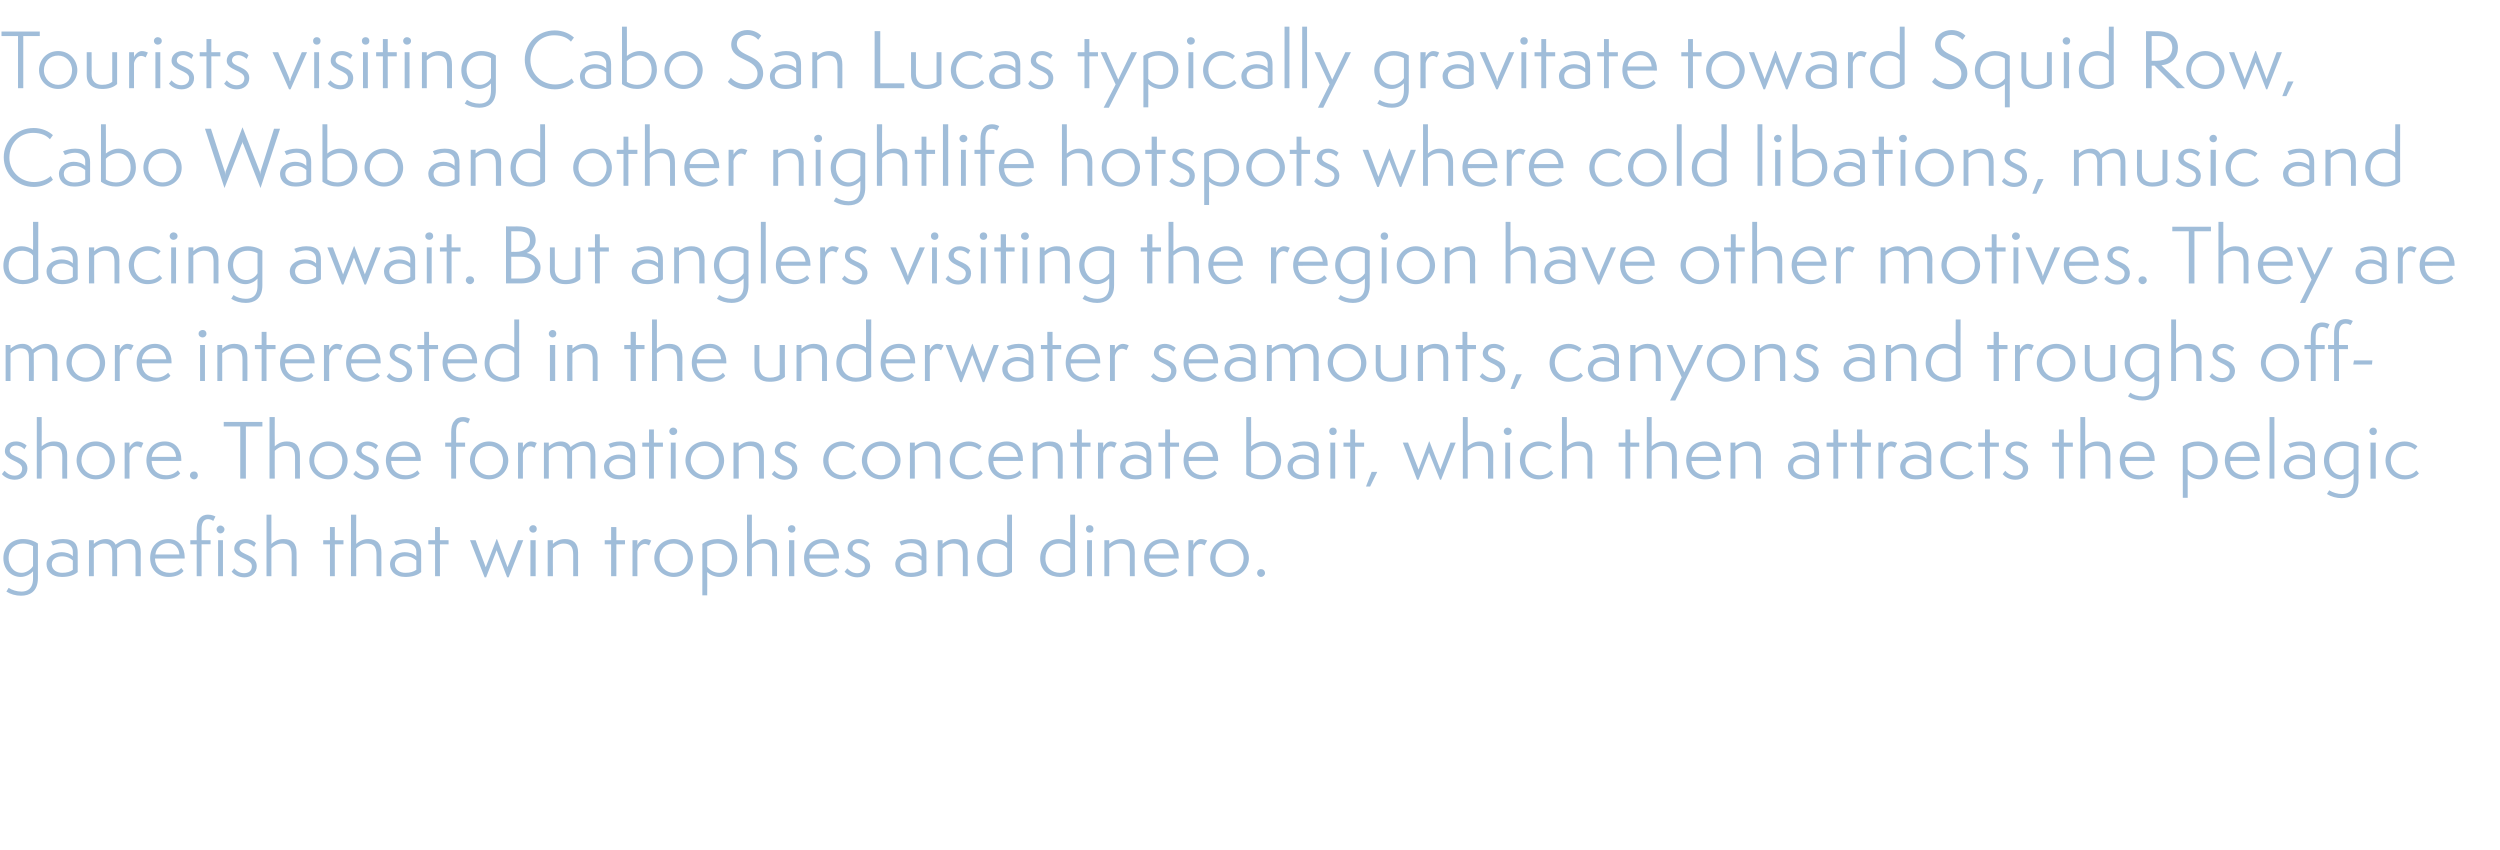 <?xml version="1.0" standalone="no"?><!DOCTYPE svg PUBLIC "-//W3C//DTD SVG 1.1//EN" "http://www.w3.org/Graphics/SVG/1.1/DTD/svg11.dtd"><svg xmlns="http://www.w3.org/2000/svg" version="1.1" width="666px" height="226.5px" viewBox="0 -1 666 226.5" style="top:-1px"><desc>Main text</desc><defs/><g id="Polygon68202"><path d="m8.8 151.2c-.8.9-2.1 1.5-3.3 1.5c-2.3 0-4.6-1.8-4.6-5c0-3.3 2.5-5.1 5.2-5.1c2 0 3.3.7 4 1.2c0 0 0 9.2 0 9.2c0 3.7-2.3 4.7-4.5 4.7c-1.4 0-2.8-.4-3.9-1.1c0 0 .6-1 .6-1c.9.6 2.2 1 3.4 1c1.3 0 3.1-.5 3.1-3.5c0 0 0-1.9 0-1.9zm0-6.7c-.3-.2-1.3-.7-2.7-.7c-1.9 0-3.8 1.2-3.8 3.9c0 1.7 1 3.9 3.5 3.9c1.1 0 2.4-.8 3-1.8c0 0 0-5.3 0-5.3zm10.6 3.8c-.5-.5-1.5-1.1-2.9-1.1c-1.2 0-2.7.6-2.7 2.1c0 1.5 1.3 2.3 2.8 2.3c1.2 0 2.2-.3 2.8-.8c0 0 0-2.5 0-2.5zm1.3 3.1c-.9.8-2.3 1.3-4.2 1.3c-2.8 0-4.1-1.6-4.1-3.4c0-2.2 2.3-3.2 4-3.2c1 0 2.3.3 3 1.1c0 0 0-1.3 0-1.3c0-1.2-.9-2.2-2.6-2.2c-1.3 0-2.4.5-2.7.6c0 0-.5-1-.5-1c.6-.3 1.7-.7 3.2-.7c3.1 0 3.9 1.5 3.9 3.6c0 0 0 5.2 0 5.2zm15.4 1.1c0 0 .04-6.3 0-6.3c0-1.7-.7-2.4-2.1-2.4c-1.3 0-2.4.9-2.8 1.3c0 .3 0 .6 0 .9c.04.02 0 6.5 0 6.5l-1.3 0c0 0 .02-6.32 0-6.3c0-1.8-.8-2.4-2.2-2.4c-1.2 0-2.3.8-2.7 1.3c.02 0 0 7.4 0 7.4l-1.3 0l0-9.6l1.3 0c0 0 .02.98 0 1c.5-.5 1.7-1.3 3.2-1.3c1.4 0 2.2.7 2.6 1.5c.8-.6 2.1-1.5 3.6-1.5c1.9 0 3.1 1.1 3.1 3.5c-.04-.02 0 6.4 0 6.4l-1.4 0zm12.8-1.4c-.6.9-2.1 1.6-4 1.6c-2.8 0-4.9-2-4.9-5c0-3 1.9-5.1 4.9-5.1c2.9 0 4.3 2.4 4.3 4.8c0 0 0 .4 0 .4c0 0-7.9-.04-7.9 0c0 2.3 1.6 3.8 3.9 3.8c1.7 0 2.7-.8 3.1-1.3c0 0 .6.8.6.8zm-1.1-4.4c-.1-1.6-1.1-3-3-3c-1.7 0-3.2 1.1-3.4 3c0 0 6.4 0 6.4 0zm10.3 5.8l0-9.6l1.3 0l0 9.6l-1.3 0zm.6-11.4c-.5 0-1-.5-1-1.1c0-.5.5-1 1-1c.6 0 1.1.5 1.1 1c0 .6-.5 1.1-1.1 1.1zm-6.3 11.4l0-8.5l-1.7 0l0-1.1l1.7 0c0 0-.04-2.7 0-2.7c0-1.1.1-2.2.7-3c.7-.9 1.6-1.1 2.3-1.1c1.1 0 1.8.4 2 .5c0 0-.6 1.2-.6 1.2c-.2-.2-.7-.5-1.4-.5c-1.2 0-1.7 1.1-1.7 2.6c-.02 0 0 3 0 3l2.4 0l0 1.1l-2.4 0l0 8.5l-1.3 0zm10-2.1c.4.5 1.3 1.3 2.6 1.3c1.2 0 2.1-.6 2.1-1.9c0-2.1-4.7-2-4.7-4.6c0-1.5 1.2-2.6 3-2.6c1.3 0 2.4.6 2.8 1.1c0 0-.5 1-.5 1c-.3-.3-1.2-1-2.2-1c-1.2 0-1.7.7-1.7 1.4c0 1.8 4.6 1.5 4.6 4.7c0 1.8-1.4 3-3.3 3c-1.7 0-2.8-.8-3.4-1.5c0 0 .7-.9.7-.9zm15.3 2.1c0 0 .02-5.7 0-5.7c0-2.1-.7-3-2.5-3c-1.4 0-2.5.9-2.9 1.3c0 .02 0 7.4 0 7.4l-1.3 0l0-16.4l1.3 0c0 0 0 7.78 0 7.8c.5-.5 1.6-1.3 3.2-1.3c2.3 0 3.5 1.1 3.5 3.6c.04-.02 0 6.3 0 6.3l-1.3 0zm10.2 0l0-8.5l-1.8 0l0-1.1l1.8 0l0-3.5l1.3 0l0 3.5l2.3 0l0 1.1l-2.3 0l0 8.5l-1.3 0zm12.4 0c0 0-.02-5.7 0-5.7c0-2.1-.7-3-2.6-3c-1.3 0-2.4.9-2.8 1.3c-.04.02 0 7.4 0 7.4l-1.4 0l0-16.4l1.4 0c0 0-.04 7.78 0 7.8c.5-.5 1.6-1.3 3.2-1.3c2.2 0 3.5 1.1 3.5 3.6c0-.02 0 6.3 0 6.3l-1.3 0zm10.6-4.2c-.6-.5-1.5-1.1-2.9-1.1c-1.3 0-2.8.6-2.8 2.1c0 1.5 1.3 2.3 2.8 2.3c1.3 0 2.2-.3 2.9-.8c0 0 0-2.5 0-2.5zm1.3 3.1c-.9.8-2.4 1.3-4.2 1.3c-2.8 0-4.1-1.6-4.1-3.4c0-2.2 2.3-3.2 3.9-3.2c1.1 0 2.3.3 3.1 1.1c0 0 0-1.3 0-1.3c0-1.2-1-2.2-2.7-2.2c-1.3 0-2.4.5-2.7.6c0 0-.5-1-.5-1c.7-.3 1.8-.7 3.2-.7c3.2 0 4 1.5 4 3.6c0 0 0 5.2 0 5.2zm3.7 1.1l0-8.5l-1.8 0l0-1.1l1.8 0l0-3.5l1.3 0l0 3.5l2.3 0l0 1.1l-2.3 0l0 8.5l-1.3 0zm19.2.3l-2.8-7.2l-2.8 7.2l-.4 0l-3.9-9.9l1.5 0l2.7 7.2l2.9-7.5l.1 0l2.8 7.5l2.8-7.2l1.4 0l-3.9 9.9l-.4 0zm6.2-.3l0-9.6l1.4 0l0 9.6l-1.4 0zm.7-11.6c-.5 0-1-.4-1-1c0-.6.5-1 1-1c.6 0 1 .4 1 1c0 .6-.4 1-1 1zm10.7 11.6c0 0-.02-5.7 0-5.7c0-2.1-.7-3-2.6-3c-1.3 0-2.4.9-2.8 1.3c-.04.02 0 7.4 0 7.4l-1.4 0l0-9.6l1.4 0c0 0-.04.98 0 1c.5-.5 1.6-1.3 3.2-1.3c2.2 0 3.5 1.1 3.5 3.6c0-.02 0 6.3 0 6.3l-1.3 0zm10.1 0l0-8.5l-1.7 0l0-1.1l1.7 0l0-3.5l1.4 0l0 3.5l2.3 0l0 1.1l-2.3 0l0 8.5l-1.4 0zm5.7 0l0-9.6l1.3 0c0 0 .02 1.34 0 1.3c.1-.4 1-1.6 2.1-1.6c.7 0 1.4.3 1.6.4c0 0-.6 1.3-.6 1.3c-.2-.1-.6-.4-1.1-.4c-1.2 0-1.9 1.2-2 2c.02.04 0 6.6 0 6.6l-1.3 0zm11 .2c-2.9 0-5.2-2.2-5.2-5c0-2.9 2.3-5.1 5.2-5.1c2.9 0 5.1 2.3 5.1 5.1c0 2.8-2.2 5-5.1 5zm3.7-5c0-2.3-1.7-3.9-3.7-3.9c-2.3 0-3.8 1.6-3.8 3.9c0 2.3 1.8 3.9 3.7 3.9c2.3 0 3.8-1.6 3.8-3.9zm3.9 9.9c0 0 .02-13.74 0-13.7c1.2-.9 2.7-1.3 4.1-1.3c2.7 0 5.2 1.7 5.2 5.1c0 2.7-1.7 5-4.7 5c-1.3 0-2.6-.6-3.3-1.3c.04.04 0 6.2 0 6.2l-1.3 0zm1.3-7.6c.7.9 1.9 1.6 3.3 1.6c1.8 0 3.3-1.5 3.3-3.9c0-2.2-1.5-3.9-4-3.9c-1 0-2.1.4-2.6.8c0 0 0 5.4 0 5.4zm17.3 2.5c0 0 .02-5.7 0-5.7c0-2.1-.7-3-2.5-3c-1.4 0-2.5.9-2.9 1.3c0 .02 0 7.4 0 7.4l-1.3 0l0-16.4l1.3 0c0 0 0 7.78 0 7.8c.5-.5 1.6-1.3 3.2-1.3c2.3 0 3.5 1.1 3.5 3.6c.04-.02 0 6.3 0 6.3l-1.3 0zm4.5 0l0-9.6l1.4 0l0 9.6l-1.4 0zm.7-11.6c-.5 0-1-.4-1-1c0-.6.5-1 1-1c.6 0 1 .4 1 1c0 .6-.4 1-1 1zm12.3 10.2c-.7.9-2.1 1.6-4 1.6c-2.9 0-5-2-5-5c0-3 2-5.1 4.9-5.1c3 0 4.4 2.4 4.4 4.8c-.04 0 0 .4 0 .4c0 0-7.94-.04-7.9 0c0 2.3 1.5 3.8 3.9 3.8c1.6 0 2.6-.8 3.1-1.3c0 0 .6.8.6.8zm-1.1-4.4c-.2-1.6-1.2-3-3-3c-1.7 0-3.2 1.1-3.5 3c0 0 6.5 0 6.5 0zm3.6 3.7c.5.5 1.3 1.3 2.7 1.3c1.1 0 2-.6 2-1.9c0-2.1-4.6-2-4.6-4.6c0-1.5 1.1-2.6 3-2.6c1.2 0 2.3.6 2.8 1.1c0 0-.6 1-.6 1c-.2-.3-1.1-1-2.2-1c-1.2 0-1.7.7-1.7 1.4c0 1.8 4.7 1.5 4.7 4.7c0 1.8-1.4 3-3.4 3c-1.6 0-2.8-.8-3.4-1.5c0 0 .7-.9.7-.9zm19.8-2.1c-.6-.5-1.5-1.1-2.9-1.1c-1.3 0-2.8.6-2.8 2.1c0 1.5 1.3 2.3 2.8 2.3c1.3 0 2.2-.3 2.9-.8c0 0 0-2.5 0-2.5zm1.3 3.1c-.9.8-2.4 1.3-4.2 1.3c-2.8 0-4.1-1.6-4.1-3.4c0-2.2 2.3-3.2 3.9-3.2c1.1 0 2.3.3 3.1 1.1c0 0 0-1.3 0-1.3c0-1.2-1-2.2-2.7-2.2c-1.3 0-2.4.5-2.7.6c0 0-.5-1-.5-1c.7-.3 1.8-.7 3.2-.7c3.2 0 4 1.5 4 3.6c0 0 0 5.2 0 5.2zm9.7 1.1c0 0 0-5.7 0-5.7c0-2.1-.7-3-2.6-3c-1.3 0-2.4.9-2.8 1.3c-.02.02 0 7.4 0 7.4l-1.3 0l0-9.6l1.3 0c0 0-.02.98 0 1c.5-.5 1.6-1.3 3.2-1.3c2.3 0 3.5 1.1 3.5 3.6c.02-.02 0 6.3 0 6.3l-1.3 0zm11.8-7.4c-.5-.8-1.8-1.3-3-1.3c-2.2 0-3.6 1.5-3.6 4c0 2.5 1.8 3.8 3.9 3.8c.8 0 1.8-.2 2.7-.8c0 0 0-5.7 0-5.7zm0-9l1.3 0c0 0 0 15.34 0 15.3c-1.2.9-2.6 1.3-4 1.3c-2.7 0-5.3-1.5-5.3-4.9c0-3.1 2.1-5.2 5-5.2c1.1 0 2.2.4 3 1c-.02.04 0-7.5 0-7.5zm16.8 9c-.5-.8-1.8-1.3-3-1.3c-2.2 0-3.6 1.5-3.6 4c0 2.5 1.8 3.8 3.9 3.8c.8 0 1.8-.2 2.7-.8c0 0 0-5.7 0-5.7zm0-9l1.3 0c0 0 0 15.34 0 15.3c-1.2.9-2.6 1.3-4 1.3c-2.7 0-5.3-1.5-5.3-4.9c0-3.1 2.1-5.2 5-5.2c1.1 0 2.2.4 3 1c-.02.04 0-7.5 0-7.5zm4.5 16.4l0-9.6l1.3 0l0 9.6l-1.3 0zm.7-11.6c-.6 0-1-.4-1-1c0-.6.4-1 1-1c.6 0 1 .4 1 1c0 .6-.4 1-1 1zm10.7 11.6c0 0-.04-5.7 0-5.7c0-2.1-.7-3-2.6-3c-1.4 0-2.4.9-2.9 1.3c.04.02 0 7.4 0 7.4l-1.3 0l0-9.6l1.3 0c0 0 .04.98 0 1c.6-.5 1.7-1.3 3.3-1.3c2.2 0 3.5 1.1 3.5 3.6c-.02-.02 0 6.3 0 6.3l-1.3 0zm12.7-1.4c-.6.9-2.1 1.6-4 1.6c-2.8 0-4.9-2-4.9-5c0-3 1.9-5.1 4.9-5.1c3 0 4.3 2.4 4.3 4.8c.02 0 0 .4 0 .4c0 0-7.88-.04-7.9 0c0 2.3 1.6 3.8 3.9 3.8c1.7 0 2.7-.8 3.1-1.3c0 0 .6.8.6.8zm-1-4.4c-.2-1.6-1.2-3-3.1-3c-1.7 0-3.2 1.1-3.4 3c0 0 6.5 0 6.5 0zm3.9 5.8l0-9.6l1.3 0c0 0-.02 1.34 0 1.3c.1-.4.9-1.6 2-1.6c.8 0 1.5.3 1.7.4c0 0-.7 1.3-.7 1.3c-.2-.1-.6-.4-1.1-.4c-1.1 0-1.8 1.2-1.9 2c-.02.04 0 6.6 0 6.6l-1.3 0zm10.9.2c-2.8 0-5.1-2.2-5.1-5c0-2.9 2.3-5.1 5.2-5.1c2.8 0 5.1 2.3 5.1 5.1c0 2.8-2.3 5-5.2 5zm3.8-5c0-2.3-1.8-3.9-3.8-3.9c-2.2 0-3.7 1.6-3.7 3.9c0 2.3 1.8 3.9 3.7 3.9c2.2 0 3.8-1.6 3.8-3.9zm4.6 5c-.5 0-1-.5-1-1c0-.7.5-1.1 1-1.1c.6 0 1.1.4 1.1 1.1c0 .5-.5 1-1.1 1z" stroke="none" fill="#a0bdd9"/></g><g id="Polygon68201"><path d="m1.2 124.4c.5.5 1.3 1.3 2.7 1.3c1.1 0 2-.6 2-1.9c0-2.1-4.6-2-4.6-4.6c0-1.5 1.1-2.6 3-2.6c1.2 0 2.3.6 2.8 1.1c0 0-.6 1-.6 1c-.2-.3-1.1-1-2.2-1c-1.2 0-1.7.7-1.7 1.4c0 1.8 4.7 1.5 4.7 4.7c0 1.8-1.4 3-3.4 3c-1.6 0-2.8-.8-3.4-1.5c0 0 .7-.9.7-.9zm15.4 2.1c0 0-.04-5.7 0-5.7c0-2.1-.7-3-2.6-3c-1.4 0-2.4.9-2.9 1.3c.04.02 0 7.4 0 7.4l-1.3 0l0-16.4l1.3 0c0 0 .04 7.78 0 7.8c.6-.5 1.7-1.3 3.3-1.3c2.2 0 3.5 1.1 3.5 3.6c-.02-.02 0 6.3 0 6.3l-1.3 0zm8.9.2c-2.9 0-5.1-2.2-5.1-5c0-2.9 2.2-5.1 5.1-5.1c2.9 0 5.1 2.3 5.1 5.1c0 2.8-2.2 5-5.1 5zm3.7-5c0-2.3-1.7-3.9-3.7-3.9c-2.2 0-3.8 1.6-3.8 3.9c0 2.3 1.8 3.9 3.8 3.9c2.2 0 3.7-1.6 3.7-3.9zm4 4.8l0-9.6l1.3 0c0 0 0 1.34 0 1.3c.1-.4 1-1.6 2.1-1.6c.7 0 1.4.3 1.6.4c0 0-.6 1.3-.6 1.3c-.2-.1-.6-.4-1.2-.4c-1.1 0-1.8 1.2-1.9 2c0 .04 0 6.6 0 6.6l-1.3 0zm14.8-1.4c-.6.9-2.1 1.6-4 1.6c-2.9 0-5-2-5-5c0-3 2-5.1 4.9-5.1c3 0 4.4 2.4 4.4 4.8c-.02 0 0 .4 0 .4c0 0-7.92-.04-7.9 0c0 2.3 1.5 3.8 3.9 3.8c1.6 0 2.6-.8 3.1-1.3c0 0 .6.8.6.8zm-1.1-4.4c-.1-1.6-1.1-3-3-3c-1.7 0-3.2 1.1-3.5 3c0 0 6.5 0 6.5 0zm4.8 6c-.6 0-1.1-.5-1.1-1c0-.7.5-1.1 1.1-1.1c.6 0 1 .4 1 1.1c0 .5-.4 1-1 1zm12.3-.2l0-13.9l-4.4 0l0-1.2l10.3 0l0 1.2l-4.4 0l0 13.9l-1.5 0zm14.6 0c0 0-.02-5.7 0-5.7c0-2.1-.7-3-2.6-3c-1.3 0-2.4.9-2.8 1.3c-.04.02 0 7.4 0 7.4l-1.4 0l0-16.4l1.4 0c0 0-.04 7.78 0 7.8c.5-.5 1.6-1.3 3.2-1.3c2.2 0 3.5 1.1 3.5 3.6c0-.02 0 6.3 0 6.3l-1.3 0zm8.9.2c-2.9 0-5.1-2.2-5.1-5c0-2.9 2.2-5.1 5.1-5.1c2.9 0 5.1 2.3 5.1 5.1c0 2.8-2.2 5-5.1 5zm3.7-5c0-2.3-1.7-3.9-3.7-3.9c-2.2 0-3.8 1.6-3.8 3.9c0 2.3 1.8 3.9 3.8 3.9c2.2 0 3.7-1.6 3.7-3.9zm3.6 2.7c.5.5 1.3 1.3 2.7 1.3c1.1 0 2-.6 2-1.9c0-2.1-4.6-2-4.6-4.6c0-1.5 1.2-2.6 3-2.6c1.2 0 2.3.6 2.8 1.1c0 0-.6 1-.6 1c-.2-.3-1.1-1-2.2-1c-1.2 0-1.6.7-1.6 1.4c0 1.8 4.6 1.5 4.6 4.7c0 1.8-1.4 3-3.4 3c-1.6 0-2.8-.8-3.4-1.5c0 0 .7-.9.7-.9zm17 .7c-.7.9-2.1 1.6-4 1.6c-2.9 0-5-2-5-5c0-3 2-5.1 4.9-5.1c3 0 4.4 2.4 4.4 4.8c-.04 0 0 .4 0 .4c0 0-7.94-.04-7.9 0c0 2.3 1.5 3.8 3.9 3.8c1.6 0 2.6-.8 3.1-1.3c0 0 .6.8.6.8zm-1.1-4.4c-.2-1.6-1.2-3-3-3c-1.7 0-3.2 1.1-3.5 3c0 0 6.5 0 6.5 0zm9.5 5.8l0-8.5l-1.6 0l0-1.1l1.6 0c0 0 .02-2.7 0-2.7c0-1.3.2-2.3.8-3c.6-.9 1.5-1.1 2.4-1.1c.9 0 1.7.4 1.8.5c0 0-.5 1.2-.5 1.2c-.2-.1-.8-.5-1.3-.5c-1.4 0-1.9 1.1-1.9 2.6c.04 0 0 3 0 3l2.4 0l0 1.1l-2.4 0l0 8.5l-1.3 0zm10.1.2c-2.9 0-5.1-2.2-5.1-5c0-2.9 2.2-5.1 5.1-5.1c2.9 0 5.1 2.3 5.1 5.1c0 2.8-2.2 5-5.1 5zm3.7-5c0-2.3-1.7-3.9-3.7-3.9c-2.2 0-3.8 1.6-3.8 3.9c0 2.3 1.8 3.9 3.8 3.9c2.2 0 3.7-1.6 3.7-3.9zm4 4.8l0-9.6l1.3 0c0 0 0 1.34 0 1.3c.1-.4 1-1.6 2.1-1.6c.7 0 1.4.3 1.6.4c0 0-.6 1.3-.6 1.3c-.2-.1-.6-.4-1.2-.4c-1.1 0-1.8 1.2-1.9 2c0 .04 0 6.6 0 6.6l-1.3 0zm19.3 0c0 0 .02-6.3 0-6.3c0-1.7-.8-2.4-2.1-2.4c-1.3 0-2.4.9-2.8 1.3c0 .3 0 .6 0 .9c.02.02 0 6.5 0 6.5l-1.3 0c0 0 0-6.32 0-6.3c0-1.8-.8-2.4-2.2-2.4c-1.2 0-2.3.8-2.7 1.3c0 0 0 7.4 0 7.4l-1.3 0l0-9.6l1.3 0c0 0 0 .98 0 1c.5-.5 1.7-1.3 3.2-1.3c1.4 0 2.2.7 2.6 1.5c.7-.6 2.1-1.5 3.6-1.5c1.8 0 3 1.1 3 3.5c.04-.02 0 6.4 0 6.4l-1.3 0zm10.6-4.2c-.5-.5-1.5-1.1-2.9-1.1c-1.2 0-2.7.6-2.7 2.1c0 1.5 1.3 2.3 2.8 2.3c1.2 0 2.2-.3 2.8-.8c0 0 0-2.5 0-2.5zm1.3 3.1c-.9.8-2.3 1.3-4.2 1.3c-2.8 0-4.1-1.6-4.1-3.4c0-2.2 2.3-3.2 4-3.2c1 0 2.3.3 3 1.1c0 0 0-1.3 0-1.3c0-1.2-.9-2.2-2.6-2.2c-1.3 0-2.4.5-2.7.6c0 0-.5-1-.5-1c.6-.3 1.7-.7 3.2-.7c3.1 0 3.9 1.5 3.9 3.6c0 0 0 5.2 0 5.2zm3.7 1.1l0-8.5l-1.8 0l0-1.1l1.8 0l0-3.5l1.3 0l0 3.5l2.4 0l0 1.1l-2.4 0l0 8.5l-1.3 0zm5.8 0l0-9.6l1.3 0l0 9.6l-1.3 0zm.6-11.6c-.5 0-1-.4-1-1c0-.6.5-1 1-1c.6 0 1.1.4 1.1 1c0 .6-.5 1-1.1 1zm8.5 11.8c-2.9 0-5.2-2.2-5.2-5c0-2.9 2.3-5.1 5.2-5.1c2.9 0 5.1 2.3 5.1 5.1c0 2.8-2.3 5-5.1 5zm3.7-5c0-2.3-1.7-3.9-3.8-3.9c-2.2 0-3.7 1.6-3.7 3.9c0 2.3 1.8 3.9 3.7 3.9c2.3 0 3.8-1.6 3.8-3.9zm10.7 4.8c0 0-.02-5.7 0-5.7c0-2.1-.7-3-2.6-3c-1.3 0-2.4.9-2.8 1.3c-.04.02 0 7.4 0 7.4l-1.4 0l0-9.6l1.4 0c0 0-.04.98 0 1c.5-.5 1.6-1.3 3.2-1.3c2.2 0 3.5 1.1 3.5 3.6c0-.02 0 6.3 0 6.3l-1.3 0zm4.1-2.1c.5.5 1.3 1.3 2.7 1.3c1.1 0 2-.6 2-1.9c0-2.1-4.6-2-4.6-4.6c0-1.5 1.2-2.6 3-2.6c1.2 0 2.3.6 2.8 1.1c0 0-.6 1-.6 1c-.2-.3-1.1-1-2.2-1c-1.2 0-1.6.7-1.6 1.4c0 1.8 4.6 1.5 4.6 4.7c0 1.8-1.4 3-3.4 3c-1.6 0-2.8-.8-3.4-1.5c0 0 .7-.9.7-.9zm21.9.7c-.8 1-2.2 1.6-3.9 1.6c-2.8 0-5-2.1-5-5c0-2.9 2.2-5.1 5.1-5.1c1.8 0 3.1 1 3.4 1.3c0 0-.7.9-.7.9c-.2-.3-1.2-1-2.7-1c-1.8 0-3.7 1.2-3.7 3.9c0 2.4 1.7 3.9 3.8 3.9c1.6 0 2.4-.6 3-1.3c0 0 .7.8.7.8zm6.5 1.6c-2.8 0-5.1-2.2-5.1-5c0-2.9 2.3-5.1 5.2-5.1c2.8 0 5.1 2.3 5.1 5.1c0 2.8-2.3 5-5.2 5zm3.8-5c0-2.3-1.8-3.9-3.8-3.9c-2.2 0-3.7 1.6-3.7 3.9c0 2.3 1.8 3.9 3.7 3.9c2.2 0 3.8-1.6 3.8-3.9zm10.7 4.8c0 0-.04-5.7 0-5.7c0-2.1-.7-3-2.6-3c-1.4 0-2.4.9-2.9 1.3c.04.02 0 7.4 0 7.4l-1.3 0l0-9.6l1.3 0c0 0 .04.98 0 1c.6-.5 1.7-1.3 3.3-1.3c2.2 0 3.5 1.1 3.5 3.6c-.02-.02 0 6.3 0 6.3l-1.3 0zm12.6-1.4c-.7 1-2.1 1.6-3.8 1.6c-2.9 0-5-2.1-5-5c0-2.9 2.1-5.1 5.1-5.1c1.8 0 3.1 1 3.4 1.3c0 0-.7.9-.7.9c-.3-.3-1.3-1-2.7-1c-1.8 0-3.7 1.2-3.7 3.9c0 2.4 1.7 3.9 3.7 3.9c1.6 0 2.5-.6 3.1-1.3c0 0 .6.8.6.8zm10.4 0c-.6.9-2.1 1.6-4 1.6c-2.8 0-4.9-2-4.9-5c0-3 1.9-5.1 4.9-5.1c3 0 4.3 2.4 4.3 4.8c.02 0 0 .4 0 .4c0 0-7.88-.04-7.9 0c0 2.3 1.6 3.8 3.9 3.8c1.7 0 2.7-.8 3.1-1.3c0 0 .6.8.6.8zm-1-4.4c-.2-1.6-1.2-3-3.1-3c-1.7 0-3.2 1.1-3.4 3c0 0 6.5 0 6.5 0zm10.6 5.8c0 0 0-5.7 0-5.7c0-2.1-.7-3-2.6-3c-1.3 0-2.4.9-2.8 1.3c-.02.02 0 7.4 0 7.4l-1.3 0l0-9.6l1.3 0c0 0-.02.98 0 1c.5-.5 1.6-1.3 3.2-1.3c2.3 0 3.5 1.1 3.5 3.6c.02-.02 0 6.3 0 6.3l-1.3 0zm5.1 0l0-8.5l-1.8 0l0-1.1l1.8 0l0-3.5l1.3 0l0 3.5l2.3 0l0 1.1l-2.3 0l0 8.5l-1.3 0zm5.6 0l0-9.6l1.4 0c0 0-.04 1.34 0 1.3c.1-.4.9-1.6 2-1.6c.8 0 1.4.3 1.6.4c0 0-.6 1.3-.6 1.3c-.2-.1-.6-.4-1.1-.4c-1.1 0-1.8 1.2-1.9 2c-.04.04 0 6.6 0 6.6l-1.4 0zm12.9-4.2c-.6-.5-1.5-1.1-2.9-1.1c-1.2 0-2.7.6-2.7 2.1c0 1.5 1.2 2.3 2.8 2.3c1.2 0 2.2-.3 2.8-.8c0 0 0-2.5 0-2.5zm1.3 3.1c-.9.8-2.4 1.3-4.2 1.3c-2.8 0-4.1-1.6-4.1-3.4c0-2.2 2.3-3.2 4-3.2c1 0 2.2.3 3 1.1c0 0 0-1.3 0-1.3c0-1.2-.9-2.2-2.7-2.2c-1.2 0-2.3.5-2.6.6c0 0-.5-1-.5-1c.6-.3 1.7-.7 3.2-.7c3.1 0 3.9 1.5 3.9 3.6c0 0 0 5.2 0 5.2zm3.7 1.1l0-8.5l-1.8 0l0-1.1l1.8 0l0-3.5l1.3 0l0 3.5l2.4 0l0 1.1l-2.4 0l0 8.5l-1.3 0zm13.8-1.4c-.6.9-2.1 1.6-4 1.6c-2.8 0-4.9-2-4.9-5c0-3 1.9-5.1 4.9-5.1c2.9 0 4.3 2.4 4.3 4.8c0 0 0 .4 0 .4c0 0-7.9-.04-7.9 0c0 2.3 1.6 3.8 3.9 3.8c1.7 0 2.7-.8 3.1-1.3c0 0 .6.8.6.8zm-1.1-4.4c-.1-1.6-1.1-3-3-3c-1.7 0-3.2 1.1-3.4 3c0 0 6.4 0 6.4 0zm8.9-10.6l1.3 0c0 0 .02 7.84 0 7.8c.5-.5 1.9-1.3 3.4-1.3c3.2 0 4.6 2.4 4.6 5c0 3.4-2.6 5.1-5.3 5.1c-1.4 0-2.8-.4-4-1.3c0 .04 0-15.3 0-15.3zm1.3 14.7c.5.4 1.6.8 2.7.8c2.1 0 3.9-1.4 3.9-4c0-2.1-1.2-3.8-3.4-3.8c-1.2 0-2.6.8-3.2 1.5c0 0 0 5.5 0 5.5zm16.7-2.5c-.5-.5-1.5-1.1-2.9-1.1c-1.2 0-2.7.6-2.7 2.1c0 1.5 1.3 2.3 2.8 2.3c1.3 0 2.2-.3 2.8-.8c0 0 0-2.5 0-2.5zm1.3 3.1c-.9.8-2.3 1.3-4.2 1.3c-2.8 0-4.1-1.6-4.1-3.4c0-2.2 2.3-3.2 4-3.2c1 0 2.3.3 3 1.1c0 0 0-1.3 0-1.3c0-1.2-.9-2.2-2.6-2.2c-1.3 0-2.4.5-2.7.6c0 0-.5-1-.5-1c.7-.3 1.7-.7 3.2-.7c3.1 0 3.9 1.5 3.9 3.6c0 0 0 5.2 0 5.2zm3.1 1.1l0-9.6l1.3 0l0 9.6l-1.3 0zm.7-11.6c-.6 0-1-.4-1-1c0-.6.4-1 1-1c.6 0 1 .4 1 1c0 .6-.4 1-1 1zm4.6 11.6l0-8.5l-1.8 0l0-1.1l1.8 0l0-3.5l1.3 0l0 3.5l2.4 0l0 1.1l-2.4 0l0 8.5l-1.3 0zm4.2 2.1l1.5-3.9l1.5 0l-1.9 3.9l-1.1 0zm19.7-1.8l-2.9-7.2l-2.8 7.2l-.4 0l-3.8-9.9l1.4 0l2.8 7.2l2.8-7.5l.1 0l2.9 7.5l2.7-7.2l1.4 0l-3.9 9.9l-.3 0zm12.8-.3c0 0 .04-5.7 0-5.7c0-2.1-.6-3-2.5-3c-1.4 0-2.5.9-2.9 1.3c.02.02 0 7.4 0 7.4l-1.3 0l0-16.4l1.3 0c0 0 .02 7.78 0 7.8c.6-.5 1.6-1.3 3.3-1.3c2.2 0 3.5 1.1 3.5 3.6c-.04-.02 0 6.3 0 6.3l-1.4 0zm4.6 0l0-9.6l1.3 0l0 9.6l-1.3 0zm.6-11.6c-.5 0-1-.4-1-1c0-.6.5-1 1-1c.6 0 1.1.4 1.1 1c0 .6-.5 1-1.1 1zm12.2 10.2c-.8 1-2.2 1.6-3.9 1.6c-2.8 0-5-2.1-5-5c0-2.9 2.2-5.1 5.1-5.1c1.8 0 3.1 1 3.4 1.3c0 0-.7.9-.7.9c-.2-.3-1.2-1-2.7-1c-1.8 0-3.7 1.2-3.7 3.9c0 2.4 1.7 3.9 3.8 3.9c1.6 0 2.4-.6 3.1-1.3c0 0 .6.8.6.8zm9.1 1.4c0 0-.04-5.7 0-5.7c0-2.1-.7-3-2.6-3c-1.4 0-2.4.9-2.9 1.3c.04.02 0 7.4 0 7.4l-1.3 0l0-16.4l1.3 0c0 0 .04 7.78 0 7.8c.6-.5 1.7-1.3 3.3-1.3c2.2 0 3.5 1.1 3.5 3.6c-.02-.02 0 6.3 0 6.3l-1.3 0zm10.1 0l0-8.5l-1.8 0l0-1.1l1.8 0l0-3.5l1.3 0l0 3.5l2.4 0l0 1.1l-2.4 0l0 8.5l-1.3 0zm12.4 0c0 0 .01-5.7 0-5.7c0-2.1-.7-3-2.5-3c-1.4 0-2.5.9-2.9 1.3c-.01.02 0 7.4 0 7.4l-1.3 0l0-16.4l1.3 0c0 0-.01 7.78 0 7.8c.5-.5 1.6-1.3 3.2-1.3c2.3 0 3.5 1.1 3.5 3.6c.03-.02 0 6.3 0 6.3l-1.3 0zm12.8-1.4c-.6.9-2.1 1.6-4 1.6c-2.9 0-5-2-5-5c0-3 2-5.1 4.9-5.1c3 0 4.4 2.4 4.4 4.8c-.03 0 0 .4 0 .4c0 0-7.93-.04-7.9 0c0 2.3 1.5 3.8 3.9 3.8c1.6 0 2.6-.8 3.1-1.3c0 0 .6.8.6.8zm-1.1-4.4c-.1-1.6-1.1-3-3-3c-1.7 0-3.2 1.1-3.5 3c0 0 6.5 0 6.5 0zm10.7 5.8c0 0-.05-5.7 0-5.7c0-2.1-.7-3-2.6-3c-1.4 0-2.4.9-2.9 1.3c.03.02 0 7.4 0 7.4l-1.3 0l0-9.6l1.3 0c0 0 .03.98 0 1c.6-.5 1.7-1.3 3.3-1.3c2.2 0 3.5 1.1 3.5 3.6c-.03-.02 0 6.3 0 6.3l-1.3 0zm15.5-4.2c-.5-.5-1.5-1.1-2.8-1.1c-1.3 0-2.8.6-2.8 2.1c0 1.5 1.3 2.3 2.8 2.3c1.3 0 2.2-.3 2.8-.8c0 0 0-2.5 0-2.5zm1.3 3.1c-.9.8-2.3 1.3-4.2 1.3c-2.8 0-4.1-1.6-4.1-3.4c0-2.2 2.3-3.2 4-3.2c1 0 2.3.3 3 1.1c0 0 0-1.3 0-1.3c0-1.2-.9-2.2-2.6-2.2c-1.3 0-2.4.5-2.7.6c0 0-.5-1-.5-1c.7-.3 1.8-.7 3.2-.7c3.1 0 3.9 1.5 3.9 3.6c0 0 0 5.2 0 5.2zm3.8 1.1l0-8.5l-1.8 0l0-1.1l1.8 0l0-3.5l1.3 0l0 3.5l2.3 0l0 1.1l-2.3 0l0 8.5l-1.3 0zm6.3 0l0-8.5l-1.7 0l0-1.1l1.7 0l0-3.5l1.4 0l0 3.5l2.3 0l0 1.1l-2.3 0l0 8.5l-1.4 0zm5.7 0l0-9.6l1.3 0c0 0 .01 1.34 0 1.3c.1-.4 1-1.6 2.1-1.6c.7 0 1.4.3 1.6.4c0 0-.6 1.3-.6 1.3c-.2-.1-.6-.4-1.1-.4c-1.2 0-1.9 1.2-2 2c.01.04 0 6.6 0 6.6l-1.3 0zm12.8-4.2c-.5-.5-1.5-1.1-2.8-1.1c-1.3 0-2.8.6-2.8 2.1c0 1.5 1.3 2.3 2.8 2.3c1.3 0 2.2-.3 2.8-.8c0 0 0-2.5 0-2.5zm1.3 3.1c-.9.8-2.3 1.3-4.2 1.3c-2.8 0-4.1-1.6-4.1-3.4c0-2.2 2.3-3.2 4-3.2c1 0 2.3.3 3 1.1c0 0 0-1.3 0-1.3c0-1.2-.9-2.2-2.6-2.2c-1.3 0-2.4.5-2.7.6c0 0-.5-1-.5-1c.7-.3 1.8-.7 3.2-.7c3.1 0 3.9 1.5 3.9 3.6c0 0 0 5.2 0 5.2zm11.3-.3c-.8 1-2.2 1.6-3.9 1.6c-2.8 0-5-2.1-5-5c0-2.9 2.2-5.1 5.1-5.1c1.8 0 3.1 1 3.4 1.3c0 0-.7.9-.7.9c-.2-.3-1.2-1-2.7-1c-1.8 0-3.7 1.2-3.7 3.9c0 2.4 1.7 3.9 3.8 3.9c1.6 0 2.4-.6 3-1.3c0 0 .7.8.7.8zm3 1.4l0-8.5l-1.8 0l0-1.1l1.8 0l0-3.5l1.3 0l0 3.5l2.4 0l0 1.1l-2.4 0l0 8.5l-1.3 0zm5.4-2.1c.4.5 1.3 1.3 2.7 1.3c1.1 0 2-.6 2-1.9c0-2.1-4.6-2-4.6-4.6c0-1.5 1.1-2.6 2.9-2.6c1.3 0 2.4.6 2.9 1.1c0 0-.6 1-.6 1c-.2-.3-1.1-1-2.2-1c-1.2 0-1.7.7-1.7 1.4c0 1.8 4.7 1.5 4.7 4.7c0 1.8-1.5 3-3.4 3c-1.7 0-2.8-.8-3.4-1.5c0 0 .7-.9.7-.9zm14.3 2.1l0-8.5l-1.8 0l0-1.1l1.8 0l0-3.5l1.3 0l0 3.5l2.4 0l0 1.1l-2.4 0l0 8.5l-1.3 0zm12.4 0c0 0 .01-5.7 0-5.7c0-2.1-.7-3-2.5-3c-1.4 0-2.5.9-2.9 1.3c-.01.02 0 7.4 0 7.4l-1.3 0l0-16.4l1.3 0c0 0-.01 7.78 0 7.8c.5-.5 1.6-1.3 3.2-1.3c2.3 0 3.5 1.1 3.5 3.6c.03-.02 0 6.3 0 6.3l-1.3 0zm12.8-1.4c-.6.9-2.1 1.6-4 1.6c-2.9 0-5-2-5-5c0-3 2-5.1 4.9-5.1c3 0 4.4 2.4 4.4 4.8c-.03 0 0 .4 0 .4c0 0-7.93-.04-7.9 0c0 2.3 1.5 3.8 3.9 3.8c1.6 0 2.6-.8 3.1-1.3c0 0 .6.8.6.8zm-1.1-4.4c-.1-1.6-1.1-3-3-3c-1.7 0-3.2 1.1-3.5 3c0 0 6.5 0 6.5 0zm8.9 10.9c0 0-.03-13.74 0-13.7c1.2-.9 2.6-1.3 4-1.3c2.7 0 5.3 1.7 5.3 5.1c0 2.7-1.8 5-4.7 5c-1.3 0-2.6-.6-3.3-1.3c-.01.04 0 6.2 0 6.2l-1.3 0zm1.3-7.6c.6.9 1.9 1.6 3.2 1.6c1.8 0 3.4-1.5 3.4-3.9c0-2.2-1.5-3.9-4-3.9c-1 0-2.1.4-2.6.8c0 0 0 5.4 0 5.4zm18.9 1.1c-.7.9-2.1 1.6-4 1.6c-2.9 0-5-2-5-5c0-3 2-5.1 4.9-5.1c3 0 4.4 2.4 4.4 4.8c-.05 0 0 .4 0 .4c0 0-7.95-.04-7.9 0c0 2.3 1.5 3.8 3.9 3.8c1.6 0 2.6-.8 3.1-1.3c0 0 .6.8.6.8zm-1.1-4.4c-.2-1.6-1.2-3-3-3c-1.7 0-3.2 1.1-3.5 3c0 0 6.5 0 6.5 0zm4 5.8l0-16.4l1.3 0l0 16.4l-1.3 0zm10.8-4.2c-.5-.5-1.5-1.1-2.9-1.1c-1.2 0-2.7.6-2.7 2.1c0 1.5 1.3 2.3 2.8 2.3c1.2 0 2.2-.3 2.8-.8c0 0 0-2.5 0-2.5zm1.3 3.1c-.9.8-2.3 1.3-4.2 1.3c-2.8 0-4.1-1.6-4.1-3.4c0-2.2 2.3-3.2 4-3.2c1 0 2.3.3 3 1.1c0 0 0-1.3 0-1.3c0-1.2-.9-2.2-2.6-2.2c-1.3 0-2.4.5-2.7.6c0 0-.5-1-.5-1c.6-.3 1.7-.7 3.2-.7c3.1 0 3.9 1.5 3.9 3.6c0 0 0 5.2 0 5.2zm10.3-.2c-.8.9-2.1 1.5-3.3 1.5c-2.3 0-4.6-1.8-4.6-5c0-3.3 2.5-5.1 5.2-5.1c2 0 3.3.7 4 1.2c0 0 0 9.2 0 9.2c0 3.7-2.3 4.7-4.5 4.7c-1.4 0-2.8-.4-3.9-1.1c0 0 .6-1 .6-1c.9.6 2.2 1 3.4 1c1.3 0 3.1-.5 3.1-3.5c0 0 0-1.9 0-1.9zm0-6.7c-.3-.2-1.3-.7-2.7-.7c-1.9 0-3.8 1.2-3.8 3.9c0 1.7 1 3.9 3.5 3.9c1.1 0 2.4-.8 3-1.8c0 0 0-5.3 0-5.3zm4.5 8l0-9.6l1.4 0l0 9.6l-1.4 0zm.7-11.6c-.5 0-1-.4-1-1c0-.6.5-1 1-1c.6 0 1 .4 1 1c0 .6-.4 1-1 1zm12.2 10.2c-.8 1-2.2 1.6-3.9 1.6c-2.8 0-5-2.1-5-5c0-2.9 2.2-5.1 5.1-5.1c1.8 0 3.1 1 3.4 1.3c0 0-.7.9-.7.9c-.2-.3-1.2-1-2.7-1c-1.8 0-3.7 1.2-3.7 3.9c0 2.4 1.7 3.9 3.8 3.9c1.6 0 2.4-.6 3-1.3c0 0 .7.8.7.8z" stroke="none" fill="#a0bdd9"/></g><g id="Polygon68200"><path d="m13.9 100.5c0 0 .04-6.3 0-6.3c0-1.7-.7-2.4-2.1-2.4c-1.3 0-2.4.9-2.8 1.3c0 .3 0 .6 0 .9c.04.02 0 6.5 0 6.5l-1.3 0c0 0 .02-6.32 0-6.3c0-1.8-.8-2.4-2.2-2.4c-1.2 0-2.3.8-2.7 1.3c.02 0 0 7.4 0 7.4l-1.3 0l0-9.6l1.3 0c0 0 .02.98 0 1c.5-.5 1.7-1.3 3.2-1.3c1.4 0 2.2.7 2.6 1.5c.8-.6 2.1-1.5 3.6-1.5c1.9 0 3.1 1.1 3.1 3.5c-.04-.02 0 6.4 0 6.4l-1.4 0zm9 .2c-2.9 0-5.2-2.2-5.2-5c0-2.9 2.3-5.1 5.2-5.1c2.9 0 5.1 2.3 5.1 5.1c0 2.8-2.2 5-5.1 5zm3.7-5c0-2.3-1.7-3.9-3.7-3.9c-2.3 0-3.8 1.6-3.8 3.9c0 2.3 1.8 3.9 3.7 3.9c2.3 0 3.8-1.6 3.8-3.9zm4 4.8l0-9.6l1.3 0c0 0-.02 1.34 0 1.3c.1-.4.9-1.6 2-1.6c.8 0 1.5.3 1.7.4c0 0-.7 1.3-.7 1.3c-.2-.1-.6-.4-1.1-.4c-1.1 0-1.8 1.2-1.9 2c-.02.04 0 6.6 0 6.6l-1.3 0zm14.8-1.4c-.7.9-2.1 1.6-4 1.6c-2.9 0-5-2-5-5c0-3 2-5.1 4.9-5.1c3 0 4.4 2.4 4.4 4.8c-.04 0 0 .4 0 .4c0 0-7.94-.04-7.9 0c0 2.3 1.5 3.8 3.9 3.8c1.6 0 2.6-.8 3.1-1.3c0 0 .6.8.6.8zm-1.1-4.4c-.2-1.6-1.2-3-3-3c-1.7 0-3.2 1.1-3.5 3c0 0 6.5 0 6.5 0zm9 5.8l0-9.6l1.3 0l0 9.6l-1.3 0zm.7-11.6c-.6 0-1.1-.4-1.1-1c0-.6.5-1 1.1-1c.6 0 1 .4 1 1c0 .6-.5 1-1 1zm10.6 11.6c0 0 .02-5.7 0-5.7c0-2.1-.7-3-2.5-3c-1.4 0-2.5.9-2.9 1.3c0 .02 0 7.4 0 7.4l-1.3 0l0-9.6l1.3 0c0 0 0 .98 0 1c.5-.5 1.6-1.3 3.2-1.3c2.3 0 3.5 1.1 3.5 3.6c.04-.02 0 6.3 0 6.3l-1.3 0zm5.1 0l0-8.5l-1.8 0l0-1.1l1.8 0l0-3.5l1.3 0l0 3.5l2.4 0l0 1.1l-2.4 0l0 8.5l-1.3 0zm13.8-1.4c-.6.9-2.1 1.6-4 1.6c-2.8 0-4.9-2-4.9-5c0-3 1.9-5.1 4.9-5.1c2.9 0 4.3 2.4 4.3 4.8c0 0 0 .4 0 .4c0 0-7.9-.04-7.9 0c0 2.3 1.6 3.8 3.9 3.8c1.7 0 2.7-.8 3.1-1.3c0 0 .6.8.6.8zm-1.1-4.4c-.1-1.6-1.1-3-3-3c-1.7 0-3.2 1.1-3.4 3c0 0 6.4 0 6.4 0zm3.9 5.8l0-9.6l1.4 0c0 0-.04 1.34 0 1.3c.1-.4.9-1.6 2-1.6c.8 0 1.4.3 1.6.4c0 0-.6 1.3-.6 1.3c-.2-.1-.6-.4-1.1-.4c-1.1 0-1.8 1.2-1.9 2c-.04.04 0 6.6 0 6.6l-1.4 0zm14.9-1.4c-.7.9-2.1 1.6-4 1.6c-2.9 0-5-2-5-5c0-3 1.9-5.1 4.9-5.1c3 0 4.3 2.4 4.3 4.8c.04 0 0 .4 0 .4c0 0-7.86-.04-7.9 0c0 2.3 1.6 3.8 3.9 3.8c1.7 0 2.7-.8 3.1-1.3c0 0 .7.8.7.8zm-1.1-4.4c-.2-1.6-1.2-3-3.1-3c-1.6 0-3.1 1.1-3.4 3c0 0 6.5 0 6.5 0zm3.6 3.7c.4.5 1.3 1.3 2.7 1.3c1.1 0 2-.6 2-1.9c0-2.1-4.6-2-4.6-4.6c0-1.5 1.1-2.6 2.9-2.6c1.3 0 2.4.6 2.9 1.1c0 0-.6 1-.6 1c-.2-.3-1.1-1-2.2-1c-1.2 0-1.7.7-1.7 1.4c0 1.8 4.7 1.5 4.7 4.7c0 1.8-1.5 3-3.4 3c-1.7 0-2.8-.8-3.4-1.5c0 0 .7-.9.7-.9zm9.3 2.1l0-8.5l-1.8 0l0-1.1l1.8 0l0-3.5l1.3 0l0 3.5l2.4 0l0 1.1l-2.4 0l0 8.5l-1.3 0zm13.8-1.4c-.6.9-2.1 1.6-4 1.6c-2.8 0-4.9-2-4.9-5c0-3 1.9-5.1 4.9-5.1c3 0 4.3 2.4 4.3 4.8c.02 0 0 .4 0 .4c0 0-7.88-.04-7.9 0c0 2.3 1.6 3.8 3.9 3.8c1.7 0 2.7-.8 3.1-1.3c0 0 .6.8.6.8zm-1-4.4c-.2-1.6-1.2-3-3.1-3c-1.7 0-3.2 1.1-3.4 3c0 0 6.5 0 6.5 0zm11.2-1.6c-.5-.8-1.7-1.3-3-1.3c-2.1 0-3.6 1.5-3.6 4c0 2.5 1.8 3.8 3.9 3.8c.8 0 1.8-.2 2.7-.8c0 0 0-5.7 0-5.7zm0-9l1.3 0c0 0 .02 15.34 0 15.3c-1.2.9-2.6 1.3-4 1.3c-2.7 0-5.2-1.5-5.2-4.9c0-3.1 2-5.2 4.9-5.2c1.1 0 2.3.4 3 1c0 .04 0-7.5 0-7.5zm9.5 16.4l0-9.6l1.4 0l0 9.6l-1.4 0zm.7-11.6c-.5 0-1-.4-1-1c0-.6.5-1 1-1c.6 0 1 .4 1 1c0 .6-.4 1-1 1zm10.7 11.6c0 0-.02-5.7 0-5.7c0-2.1-.7-3-2.6-3c-1.3 0-2.4.9-2.8 1.3c-.04.02 0 7.4 0 7.4l-1.4 0l0-9.6l1.4 0c0 0-.04.98 0 1c.5-.5 1.6-1.3 3.2-1.3c2.2 0 3.5 1.1 3.5 3.6c0-.02 0 6.3 0 6.3l-1.3 0zm10.1 0l0-8.5l-1.7 0l0-1.1l1.7 0l0-3.5l1.4 0l0 3.5l2.3 0l0 1.1l-2.3 0l0 8.5l-1.4 0zm12.4 0c0 0 .04-5.7 0-5.7c0-2.1-.6-3-2.5-3c-1.4 0-2.5.9-2.9 1.3c.02.02 0 7.4 0 7.4l-1.3 0l0-16.4l1.3 0c0 0 .02 7.78 0 7.8c.6-.5 1.6-1.3 3.3-1.3c2.2 0 3.5 1.1 3.5 3.6c-.04-.02 0 6.3 0 6.3l-1.4 0zm12.8-1.4c-.6.9-2.1 1.6-4 1.6c-2.8 0-4.9-2-4.9-5c0-3 1.9-5.1 4.9-5.1c2.9 0 4.3 2.4 4.3 4.8c0 0 0 .4 0 .4c0 0-7.9-.04-7.9 0c0 2.3 1.6 3.8 3.9 3.8c1.7 0 2.7-.8 3.1-1.3c0 0 .6.8.6.8zm-1.1-4.4c-.1-1.6-1.1-3-3-3c-1.7 0-3.2 1.1-3.4 3c0 0 6.4 0 6.4 0zm15.6-3.8l1.4 0c0 0-.04 8.5 0 8.5c-1 .9-2.3 1.3-4.1 1.3c-2.4 0-4-1.2-4-3.7c-.04.04 0-6.1 0-6.1l1.3 0c0 0-.02 5.84 0 5.8c0 2 1.1 2.9 2.8 2.9c1.3 0 2.2-.4 2.6-.8c.04.02 0-7.9 0-7.9zm11.3 9.6c0 0-.04-5.7 0-5.7c0-2.1-.7-3-2.6-3c-1.4 0-2.4.9-2.9 1.3c.04.02 0 7.4 0 7.4l-1.3 0l0-9.6l1.3 0c0 0 .04.98 0 1c.6-.5 1.7-1.3 3.3-1.3c2.2 0 3.5 1.1 3.5 3.6c-.02-.02 0 6.3 0 6.3l-1.3 0zm11.7-7.4c-.5-.8-1.7-1.3-2.9-1.3c-2.2 0-3.6 1.5-3.6 4c0 2.5 1.8 3.8 3.8 3.8c.8 0 1.9-.2 2.7-.8c0 0 0-5.7 0-5.7zm0-9l1.4 0c0 0-.04 15.34 0 15.3c-1.2.9-2.7 1.3-4.1 1.3c-2.6 0-5.2-1.5-5.2-4.9c0-3.1 2-5.2 4.9-5.2c1.1 0 2.3.4 3 1c.04.04 0-7.5 0-7.5zm12.8 15c-.6.9-2.1 1.6-4 1.6c-2.8 0-4.9-2-4.9-5c0-3 1.9-5.1 4.9-5.1c3 0 4.3 2.4 4.3 4.8c.02 0 0 .4 0 .4c0 0-7.88-.04-7.9 0c0 2.3 1.6 3.8 3.9 3.8c1.7 0 2.7-.8 3.1-1.3c0 0 .6.8.6.8zm-1-4.4c-.2-1.6-1.2-3-3.1-3c-1.7 0-3.2 1.1-3.4 3c0 0 6.5 0 6.5 0zm3.9 5.8l0-9.6l1.3 0c0 0-.02 1.34 0 1.3c.1-.4.9-1.6 2-1.6c.8 0 1.5.3 1.7.4c0 0-.7 1.3-.7 1.3c-.2-.1-.6-.4-1.1-.4c-1.1 0-1.8 1.2-1.9 2c-.02.04 0 6.6 0 6.6l-1.3 0zm15.4.3l-2.8-7.2l-2.8 7.2l-.4 0l-3.9-9.9l1.5 0l2.7 7.2l2.9-7.5l.1 0l2.8 7.5l2.8-7.2l1.4 0l-3.9 9.9l-.4 0zm12.2-4.5c-.5-.5-1.5-1.1-2.9-1.1c-1.2 0-2.7.6-2.7 2.1c0 1.5 1.3 2.3 2.8 2.3c1.3 0 2.2-.3 2.8-.8c0 0 0-2.5 0-2.5zm1.3 3.1c-.9.8-2.3 1.3-4.2 1.3c-2.8 0-4.1-1.6-4.1-3.4c0-2.2 2.3-3.2 4-3.2c1 0 2.3.3 3 1.1c0 0 0-1.3 0-1.3c0-1.2-.9-2.2-2.6-2.2c-1.3 0-2.4.5-2.7.6c0 0-.5-1-.5-1c.7-.3 1.7-.7 3.2-.7c3.1 0 3.9 1.5 3.9 3.6c0 0 0 5.2 0 5.2zm3.7 1.1l0-8.5l-1.7 0l0-1.1l1.7 0l0-3.5l1.4 0l0 3.5l2.3 0l0 1.1l-2.3 0l0 8.5l-1.4 0zm13.9-1.4c-.7.9-2.1 1.6-4 1.6c-2.9 0-5-2-5-5c0-3 1.9-5.1 4.9-5.1c3 0 4.3 2.4 4.3 4.8c.04 0 0 .4 0 .4c0 0-7.86-.04-7.9 0c0 2.3 1.6 3.8 3.9 3.8c1.7 0 2.7-.8 3.1-1.3c0 0 .7.8.7.8zm-1.1-4.4c-.2-1.6-1.2-3-3.1-3c-1.6 0-3.1 1.1-3.4 3c0 0 6.5 0 6.5 0zm3.9 5.8l0-9.6l1.3 0c0 0 0 1.34 0 1.3c.1-.4 1-1.6 2.1-1.6c.7 0 1.4.3 1.6.4c0 0-.6 1.3-.6 1.3c-.2-.1-.6-.4-1.2-.4c-1.1 0-1.8 1.2-1.9 2c0 .04 0 6.6 0 6.6l-1.3 0zm11.6-2.1c.4.5 1.3 1.3 2.7 1.3c1.1 0 2-.6 2-1.9c0-2.1-4.6-2-4.6-4.6c0-1.5 1.1-2.6 2.9-2.6c1.3 0 2.4.6 2.9 1.1c0 0-.6 1-.6 1c-.2-.3-1.1-1-2.2-1c-1.2 0-1.7.7-1.7 1.4c0 1.8 4.7 1.5 4.7 4.7c0 1.8-1.5 3-3.4 3c-1.7 0-2.8-.8-3.4-1.5c0 0 .7-.9.7-.9zm16.9.7c-.6.9-2.1 1.6-4 1.6c-2.8 0-4.9-2-4.9-5c0-3 1.9-5.1 4.9-5.1c3 0 4.3 2.4 4.3 4.8c.02 0 0 .4 0 .4c0 0-7.88-.04-7.9 0c0 2.3 1.6 3.8 3.9 3.8c1.7 0 2.7-.8 3.1-1.3c0 0 .6.8.6.8zm-1-4.4c-.2-1.6-1.2-3-3.1-3c-1.7 0-3.2 1.1-3.4 3c0 0 6.5 0 6.5 0zm10 1.6c-.5-.5-1.5-1.1-2.9-1.1c-1.2 0-2.7.6-2.7 2.1c0 1.5 1.3 2.3 2.8 2.3c1.2 0 2.2-.3 2.8-.8c0 0 0-2.5 0-2.5zm1.3 3.1c-.9.8-2.3 1.3-4.2 1.3c-2.8 0-4.1-1.6-4.1-3.4c0-2.2 2.3-3.2 4-3.2c1 0 2.3.3 3 1.1c0 0 0-1.3 0-1.3c0-1.2-.9-2.2-2.6-2.2c-1.3 0-2.4.5-2.7.6c0 0-.5-1-.5-1c.6-.3 1.7-.7 3.2-.7c3.1 0 3.9 1.5 3.9 3.6c0 0 0 5.2 0 5.2zm15.4 1.1c0 0 .04-6.3 0-6.3c0-1.7-.7-2.4-2.1-2.4c-1.3 0-2.4.9-2.8 1.3c0 .3 0 .6 0 .9c.04.02 0 6.5 0 6.5l-1.3 0c0 0 .02-6.32 0-6.3c0-1.8-.8-2.4-2.2-2.4c-1.2 0-2.3.8-2.7 1.3c.02 0 0 7.4 0 7.4l-1.3 0l0-9.6l1.3 0c0 0 .02.98 0 1c.5-.5 1.7-1.3 3.2-1.3c1.4 0 2.2.7 2.6 1.5c.8-.6 2.1-1.5 3.6-1.5c1.9 0 3.1 1.1 3.1 3.5c-.04-.02 0 6.4 0 6.4l-1.4 0zm9 .2c-2.9 0-5.2-2.2-5.2-5c0-2.9 2.3-5.1 5.2-5.1c2.9 0 5.1 2.3 5.1 5.1c0 2.8-2.2 5-5.1 5zm3.7-5c0-2.3-1.7-3.9-3.7-3.9c-2.3 0-3.8 1.6-3.8 3.9c0 2.3 1.8 3.9 3.7 3.9c2.3 0 3.8-1.6 3.8-3.9zm10.7-4.8l1.3 0c0 0-.02 8.5 0 8.5c-1 .9-2.3 1.3-4.1 1.3c-2.3 0-4-1.2-4-3.7c-.02.04 0-6.1 0-6.1l1.3 0c0 0 0 5.84 0 5.8c0 2 1.1 2.9 2.8 2.9c1.3 0 2.2-.4 2.7-.8c-.04.02 0-7.9 0-7.9zm11.2 9.6c0 0-.02-5.7 0-5.7c0-2.1-.7-3-2.6-3c-1.3 0-2.4.9-2.8 1.3c-.04.02 0 7.4 0 7.4l-1.4 0l0-9.6l1.4 0c0 0-.04.98 0 1c.5-.5 1.6-1.3 3.2-1.3c2.2 0 3.5 1.1 3.5 3.6c0-.02 0 6.3 0 6.3l-1.3 0zm5.1 0l0-8.5l-1.8 0l0-1.1l1.8 0l0-3.5l1.3 0l0 3.5l2.3 0l0 1.1l-2.3 0l0 8.5l-1.3 0zm5.3-2.1c.5.5 1.3 1.3 2.7 1.3c1.1 0 2-.6 2-1.9c0-2.1-4.6-2-4.6-4.6c0-1.5 1.2-2.6 3-2.6c1.2 0 2.3.6 2.8 1.1c0 0-.6 1-.6 1c-.2-.3-1.1-1-2.2-1c-1.2 0-1.6.7-1.6 1.4c0 1.8 4.6 1.5 4.6 4.7c0 1.8-1.4 3-3.4 3c-1.6 0-2.8-.8-3.4-1.5c0 0 .7-.9.7-.9zm7.5 4.2l1.5-3.9l1.5 0l-1.9 3.9l-1.1 0zm19.3-3.5c-.8 1-2.2 1.6-3.9 1.6c-2.8 0-5-2.1-5-5c0-2.9 2.2-5.1 5.1-5.1c1.8 0 3.1 1 3.4 1.3c0 0-.7.9-.7.9c-.2-.3-1.2-1-2.7-1c-1.8 0-3.7 1.2-3.7 3.9c0 2.4 1.7 3.9 3.8 3.9c1.6 0 2.4-.6 3.1-1.3c0 0 .6.8.6.8zm8.3-2.8c-.5-.5-1.5-1.1-2.8-1.1c-1.3 0-2.8.6-2.8 2.1c0 1.5 1.3 2.3 2.8 2.3c1.3 0 2.2-.3 2.8-.8c0 0 0-2.5 0-2.5zm1.3 3.1c-.9.8-2.3 1.3-4.2 1.3c-2.8 0-4.1-1.6-4.1-3.4c0-2.2 2.3-3.2 4-3.2c1 0 2.3.3 3 1.1c0 0 0-1.3 0-1.3c0-1.2-.9-2.2-2.6-2.2c-1.3 0-2.4.5-2.7.6c0 0-.5-1-.5-1c.7-.3 1.8-.7 3.2-.7c3.1 0 3.9 1.5 3.9 3.6c0 0 0 5.2 0 5.2zm9.8 1.1c0 0-.03-5.7 0-5.7c0-2.1-.7-3-2.6-3c-1.3 0-2.4.9-2.8 1.3c-.05.02 0 7.4 0 7.4l-1.4 0l0-9.6l1.4 0c0 0-.05.98 0 1c.5-.5 1.6-1.3 3.2-1.3c2.2 0 3.5 1.1 3.5 3.6c-.01-.02 0 6.3 0 6.3l-1.3 0zm3.8 5.2l3.1-6.2l-4-8.6l1.5 0l3.2 7.3l3.5-7.3l1.5 0l-7.4 14.8l-1.4 0zm14.9-5c-2.9 0-5.1-2.2-5.1-5c0-2.9 2.2-5.1 5.1-5.1c2.9 0 5.1 2.3 5.1 5.1c0 2.8-2.2 5-5.1 5zm3.7-5c0-2.3-1.7-3.9-3.7-3.9c-2.2 0-3.8 1.6-3.8 3.9c0 2.3 1.8 3.9 3.8 3.9c2.2 0 3.7-1.6 3.7-3.9zm10.7 4.8c0 0 .03-5.7 0-5.7c0-2.1-.6-3-2.5-3c-1.4 0-2.5.9-2.9 1.3c.01.02 0 7.4 0 7.4l-1.3 0l0-9.6l1.3 0c0 0 .01.98 0 1c.6-.5 1.6-1.3 3.3-1.3c2.2 0 3.5 1.1 3.5 3.6c-.05-.02 0 6.3 0 6.3l-1.4 0zm4.2-2.1c.4.5 1.3 1.3 2.7 1.3c1.1 0 2-.6 2-1.9c0-2.1-4.6-2-4.6-4.6c0-1.5 1.1-2.6 2.9-2.6c1.3 0 2.4.6 2.9 1.1c0 0-.6 1-.6 1c-.2-.3-1.1-1-2.2-1c-1.2 0-1.7.7-1.7 1.4c0 1.8 4.7 1.5 4.7 4.7c0 1.8-1.5 3-3.4 3c-1.7 0-2.8-.8-3.4-1.5c0 0 .7-.9.7-.9zm19.7-2.1c-.5-.5-1.5-1.1-2.8-1.1c-1.3 0-2.8.6-2.8 2.1c0 1.5 1.3 2.3 2.8 2.3c1.3 0 2.2-.3 2.8-.8c0 0 0-2.5 0-2.5zm1.3 3.1c-.9.8-2.3 1.3-4.2 1.3c-2.8 0-4.1-1.6-4.1-3.4c0-2.2 2.3-3.2 4-3.2c1 0 2.3.3 3 1.1c0 0 0-1.3 0-1.3c0-1.2-.9-2.2-2.6-2.2c-1.3 0-2.4.5-2.7.6c0 0-.5-1-.5-1c.7-.3 1.8-.7 3.2-.7c3.1 0 3.9 1.5 3.9 3.6c0 0 0 5.2 0 5.2zm9.8 1.1c0 0-.03-5.7 0-5.7c0-2.1-.7-3-2.6-3c-1.3 0-2.4.9-2.8 1.3c-.05.02 0 7.4 0 7.4l-1.4 0l0-9.6l1.4 0c0 0-.05.98 0 1c.5-.5 1.6-1.3 3.2-1.3c2.2 0 3.5 1.1 3.5 3.6c-.01-.02 0 6.3 0 6.3l-1.3 0zm11.8-7.4c-.5-.8-1.8-1.3-3-1.3c-2.2 0-3.6 1.5-3.6 4c0 2.5 1.8 3.8 3.9 3.8c.8 0 1.8-.2 2.7-.8c0 0 0-5.7 0-5.7zm0-9l1.3 0c0 0-.03 15.34 0 15.3c-1.2.9-2.6 1.3-4 1.3c-2.7 0-5.3-1.5-5.3-4.9c0-3.1 2.1-5.2 5-5.2c1.1 0 2.2.4 3 1c-.05.04 0-7.5 0-7.5zm10.1 16.4l0-8.5l-1.7 0l0-1.1l1.7 0l0-3.5l1.4 0l0 3.5l2.3 0l0 1.1l-2.3 0l0 8.5l-1.4 0zm5.7 0l0-9.6l1.3 0c0 0 .01 1.34 0 1.3c.1-.4 1-1.6 2.1-1.6c.7 0 1.4.3 1.6.4c0 0-.6 1.3-.6 1.3c-.2-.1-.6-.4-1.1-.4c-1.2 0-1.9 1.2-2 2c.01.04 0 6.6 0 6.6l-1.3 0zm11 .2c-2.9 0-5.2-2.2-5.2-5c0-2.9 2.3-5.1 5.2-5.1c2.9 0 5.1 2.3 5.1 5.1c0 2.8-2.2 5-5.1 5zm3.7-5c0-2.3-1.7-3.9-3.7-3.9c-2.3 0-3.8 1.6-3.8 3.9c0 2.3 1.8 3.9 3.7 3.9c2.3 0 3.8-1.6 3.8-3.9zm10.7-4.8l1.3 0c0 0-.03 8.5 0 8.5c-1 .9-2.3 1.3-4.1 1.3c-2.3 0-4-1.2-4-3.7c-.03.04 0-6.1 0-6.1l1.3 0c0 0-.01 5.84 0 5.8c0 2 1.1 2.9 2.8 2.9c1.3 0 2.2-.4 2.7-.8c-.05.02 0-7.9 0-7.9zm11.7 8.3c-.7.9-2.1 1.5-3.2 1.5c-2.3 0-4.7-1.8-4.7-5c0-3.3 2.6-5.1 5.3-5.1c1.9 0 3.3.7 3.9 1.2c0 0 0 9.2 0 9.2c0 3.7-2.3 4.7-4.4 4.7c-1.5 0-2.8-.4-3.9-1.1c0 0 .6-1 .6-1c.8.6 2.1 1 3.3 1c1.4 0 3.1-.5 3.1-3.5c0 0 0-1.9 0-1.9zm0-6.7c-.3-.2-1.2-.7-2.6-.7c-2 0-3.9 1.2-3.9 3.9c0 1.7 1.1 3.9 3.6 3.9c1.1 0 2.4-.8 2.9-1.8c0 0 0-5.3 0-5.3zm11.2 8c0 0 .03-5.7 0-5.7c0-2.1-.6-3-2.5-3c-1.4 0-2.5.9-2.9 1.3c.01.02 0 7.4 0 7.4l-1.3 0l0-16.4l1.3 0c0 0 .01 7.78 0 7.8c.6-.5 1.6-1.3 3.3-1.3c2.2 0 3.5 1.1 3.5 3.6c-.05-.02 0 6.3 0 6.3l-1.4 0zm4.2-2.1c.4.5 1.3 1.3 2.7 1.3c1.1 0 2-.6 2-1.9c0-2.1-4.6-2-4.6-4.6c0-1.5 1.1-2.6 2.9-2.6c1.3 0 2.4.6 2.9 1.1c0 0-.6 1-.6 1c-.2-.3-1.1-1-2.2-1c-1.2 0-1.7.7-1.7 1.4c0 1.8 4.7 1.5 4.7 4.7c0 1.8-1.5 3-3.4 3c-1.7 0-2.8-.8-3.4-1.5c0 0 .7-.9.7-.9zm18.1 2.3c-2.9 0-5.1-2.2-5.1-5c0-2.9 2.2-5.1 5.1-5.1c2.9 0 5.1 2.3 5.1 5.1c0 2.8-2.2 5-5.1 5zm3.7-5c0-2.3-1.7-3.9-3.7-3.9c-2.2 0-3.8 1.6-3.8 3.9c0 2.3 1.8 3.9 3.8 3.9c2.2 0 3.7-1.6 3.7-3.9zm4.5 4.8l0-8.5l-1.7 0l0-1.1l1.7 0c0 0-.05-1.9 0-1.9c0-1.1.1-2.2.7-3c.7-.9 1.6-1.1 2.3-1.1c1.1 0 1.8.4 2 .5c0 0-.6 1.2-.6 1.2c-.2-.2-.7-.5-1.4-.5c-1.2 0-1.7 1.1-1.7 2.6c-.03 0 0 2.2 0 2.2l2.4 0l0 1.1l-2.4 0l0 8.5l-1.3 0zm6.2 0l0-8.5l-1.6 0l0-1.1l1.6 0c0 0-.01-2.86 0-2.9c0-1.1.1-2.2.8-3c.6-.8 1.5-1 2.3-1c1 0 1.7.4 1.9.5c0 0-.6 1.1-.6 1.1c-.2-.1-.7-.4-1.3-.4c-1.3 0-1.8 1.1-1.8 2.5c.01.04 0 3.2 0 3.2l2.4 0l0 1.1l-2.4 0l0 8.5l-1.3 0zm5.1-4.4l.2-1.1l4.9 0l-.1 1.1l-5 0z" stroke="none" fill="#a0bdd9"/></g><g id="Polygon68199"><path d="m8.8 67.1c-.5-.8-1.7-1.3-2.9-1.3c-2.2 0-3.6 1.5-3.6 4c0 2.5 1.8 3.8 3.8 3.8c.8 0 1.9-.2 2.7-.8c0 0 0-5.7 0-5.7zm0-9l1.4 0c0 0-.04 15.34 0 15.3c-1.2.9-2.7 1.3-4.1 1.3c-2.6 0-5.2-1.5-5.2-4.9c0-3.1 2-5.2 4.9-5.2c1.1 0 2.3.4 3 1c.04.04 0-7.5 0-7.5zm10.6 12.2c-.5-.5-1.5-1.1-2.8-1.1c-1.3 0-2.8.6-2.8 2.1c0 1.5 1.3 2.3 2.8 2.3c1.3 0 2.2-.3 2.8-.8c0 0 0-2.5 0-2.5zm1.3 3.1c-.9.8-2.3 1.3-4.2 1.3c-2.8 0-4.1-1.6-4.1-3.4c0-2.2 2.3-3.2 4-3.2c1 0 2.3.3 3 1.1c0 0 0-1.3 0-1.3c0-1.2-.9-2.2-2.6-2.2c-1.3 0-2.4.5-2.7.6c0 0-.5-1-.5-1c.7-.3 1.8-.7 3.2-.7c3.1 0 3.9 1.5 3.9 3.6c0 0 0 5.2 0 5.2zm9.8 1.1c0 0-.02-5.7 0-5.7c0-2.1-.7-3-2.6-3c-1.3 0-2.4.9-2.8 1.3c-.04.02 0 7.4 0 7.4l-1.4 0l0-9.6l1.4 0c0 0-.04.98 0 1c.5-.5 1.6-1.3 3.2-1.3c2.2 0 3.5 1.1 3.5 3.6c0-.02 0 6.3 0 6.3l-1.3 0zm12.7-1.4c-.8 1-2.2 1.6-3.9 1.6c-2.8 0-5-2.1-5-5c0-2.9 2.1-5.1 5.1-5.1c1.8 0 3.1 1 3.4 1.3c0 0-.7.9-.7.9c-.3-.3-1.2-1-2.7-1c-1.8 0-3.7 1.2-3.7 3.9c0 2.4 1.7 3.9 3.7 3.9c1.6 0 2.5-.6 3.1-1.3c0 0 .7.8.7.8zm2.4 1.4l0-9.6l1.3 0l0 9.6l-1.3 0zm.6-11.6c-.5 0-1-.4-1-1c0-.6.5-1 1-1c.6 0 1.1.4 1.1 1c0 .6-.5 1-1.1 1zm10.7 11.6c0 0 0-5.7 0-5.7c0-2.1-.7-3-2.6-3c-1.3 0-2.4.9-2.8 1.3c-.02.02 0 7.4 0 7.4l-1.3 0l0-9.6l1.3 0c0 0-.02.98 0 1c.5-.5 1.6-1.3 3.2-1.3c2.3 0 3.5 1.1 3.5 3.6c.02-.02 0 6.3 0 6.3l-1.3 0zm11.7-1.3c-.7.9-2.1 1.5-3.2 1.5c-2.3 0-4.7-1.8-4.7-5c0-3.3 2.6-5.1 5.3-5.1c1.9 0 3.3.7 3.9 1.2c0 0 0 9.2 0 9.2c0 3.7-2.3 4.7-4.4 4.7c-1.5 0-2.8-.4-3.9-1.1c0 0 .6-1 .6-1c.8.6 2.1 1 3.3 1c1.4 0 3.1-.5 3.1-3.5c0 0 0-1.9 0-1.9zm0-6.7c-.3-.2-1.2-.7-2.6-.7c-2 0-3.9 1.2-3.9 3.9c0 1.7 1.1 3.9 3.6 3.9c1.1 0 2.4-.8 2.9-1.8c0 0 0-5.3 0-5.3zm15.6 3.8c-.5-.5-1.5-1.1-2.8-1.1c-1.3 0-2.8.6-2.8 2.1c0 1.5 1.3 2.3 2.8 2.3c1.3 0 2.2-.3 2.8-.8c0 0 0-2.5 0-2.5zm1.3 3.1c-.9.8-2.3 1.3-4.2 1.3c-2.8 0-4.1-1.6-4.1-3.4c0-2.2 2.3-3.2 4-3.2c1 0 2.3.3 3 1.1c0 0 0-1.3 0-1.3c0-1.2-.9-2.2-2.6-2.2c-1.3 0-2.4.5-2.7.6c0 0-.5-1-.5-1c.7-.3 1.8-.7 3.2-.7c3.1 0 3.9 1.5 3.9 3.6c0 0 0 5.2 0 5.2zm11.6 1.4l-2.8-7.2l-2.8 7.2l-.4 0l-3.9-9.9l1.5 0l2.7 7.2l2.9-7.5l.1 0l2.8 7.5l2.8-7.2l1.4 0l-3.9 9.9l-.4 0zm12.2-4.5c-.5-.5-1.5-1.1-2.9-1.1c-1.2 0-2.7.6-2.7 2.1c0 1.5 1.3 2.3 2.8 2.3c1.2 0 2.2-.3 2.8-.8c0 0 0-2.5 0-2.5zm1.3 3.1c-.9.8-2.3 1.3-4.2 1.3c-2.8 0-4.1-1.6-4.1-3.4c0-2.2 2.3-3.2 4-3.2c1 0 2.3.3 3 1.1c0 0 0-1.3 0-1.3c0-1.2-.9-2.2-2.6-2.2c-1.3 0-2.4.5-2.7.6c0 0-.5-1-.5-1c.6-.3 1.7-.7 3.2-.7c3.1 0 3.9 1.5 3.9 3.6c0 0 0 5.2 0 5.2zm3.1 1.1l0-9.6l1.3 0l0 9.6l-1.3 0zm.7-11.6c-.6 0-1.1-.4-1.1-1c0-.6.5-1 1.1-1c.6 0 1 .4 1 1c0 .6-.5 1-1 1zm4.6 11.6l0-8.5l-1.8 0l0-1.1l1.8 0l0-3.5l1.3 0l0 3.5l2.4 0l0 1.1l-2.4 0l0 8.5l-1.3 0zm6.2.2c-.6 0-1.1-.5-1.1-1c0-.7.5-1.1 1.1-1.1c.6 0 1.1.4 1.1 1.1c0 .5-.5 1-1.1 1zm9.6-.2l0-15.2c0 0 2.98.04 3 0c2.8 0 4.9.8 4.9 3.8c0 1.5-1.2 2.9-2.4 3.3c1.5.2 3.7 1.5 3.7 3.8c0 2.7-1.8 4.3-5.3 4.3c-.04-.02-3.9 0-3.9 0zm2.6-8.4c2.4 0 3.8-1.2 3.8-2.9c0-2-1.3-2.6-3.2-2.6c.02.04-1.8 0-1.8 0l0 5.5c0 0 1.22-.04 1.2 0zm1.4 7.1c2.5 0 3.7-1.2 3.7-3c0-1.6-1.5-2.8-3.6-2.8c0-.04-2.7 0-2.7 0l0 5.8c0 0 2.6-.02 2.6 0zm14.5-8.3l1.3 0c0 0 .02 8.5 0 8.5c-1 .9-2.3 1.3-4 1.3c-2.4 0-4.1-1.2-4.1-3.7c.02.04 0-6.1 0-6.1l1.3 0c0 0 .04 5.84 0 5.8c0 2 1.2 2.9 2.8 2.9c1.4 0 2.2-.4 2.7-.8c0 .02 0-7.9 0-7.9zm5.2 9.6l0-8.5l-1.8 0l0-1.1l1.8 0l0-3.5l1.3 0l0 3.5l2.4 0l0 1.1l-2.4 0l0 8.5l-1.3 0zm16.8-4.2c-.5-.5-1.5-1.1-2.9-1.1c-1.2 0-2.7.6-2.7 2.1c0 1.5 1.3 2.3 2.8 2.3c1.2 0 2.2-.3 2.8-.8c0 0 0-2.5 0-2.5zm1.3 3.1c-.9.8-2.3 1.3-4.2 1.3c-2.8 0-4.1-1.6-4.1-3.4c0-2.2 2.3-3.2 4-3.2c1 0 2.3.3 3 1.1c0 0 0-1.3 0-1.3c0-1.2-.9-2.2-2.6-2.2c-1.3 0-2.4.5-2.7.6c0 0-.5-1-.5-1c.6-.3 1.7-.7 3.2-.7c3.1 0 3.9 1.5 3.9 3.6c0 0 0 5.2 0 5.2zm9.7 1.1c0 0 .04-5.7 0-5.7c0-2.1-.6-3-2.5-3c-1.4 0-2.5.9-2.9 1.3c.02.02 0 7.4 0 7.4l-1.3 0l0-9.6l1.3 0c0 0 .02.98 0 1c.6-.5 1.6-1.3 3.3-1.3c2.2 0 3.5 1.1 3.5 3.6c-.04-.02 0 6.3 0 6.3l-1.4 0zm11.8-1.3c-.8.9-2.1 1.5-3.3 1.5c-2.3 0-4.6-1.8-4.6-5c0-3.3 2.5-5.1 5.2-5.1c2 0 3.3.7 4 1.2c0 0 0 9.2 0 9.2c0 3.7-2.3 4.7-4.5 4.7c-1.5 0-2.8-.4-3.9-1.1c0 0 .6-1 .6-1c.9.6 2.2 1 3.3 1c1.4 0 3.2-.5 3.2-3.5c0 0 0-1.9 0-1.9zm0-6.7c-.4-.2-1.3-.7-2.7-.7c-2 0-3.8 1.2-3.8 3.9c0 1.7 1 3.9 3.5 3.9c1.1 0 2.4-.8 3-1.8c0 0 0-5.3 0-5.3zm4.6 8l0-16.4l1.3 0l0 16.4l-1.3 0zm12.9-1.4c-.6.9-2.1 1.6-4 1.6c-2.8 0-4.9-2-4.9-5c0-3 1.9-5.1 4.9-5.1c3 0 4.3 2.4 4.3 4.8c.02 0 0 .4 0 .4c0 0-7.88-.04-7.9 0c0 2.3 1.6 3.8 3.9 3.8c1.7 0 2.7-.8 3.1-1.3c0 0 .6.8.6.8zm-1-4.4c-.2-1.6-1.2-3-3.1-3c-1.7 0-3.2 1.1-3.4 3c0 0 6.5 0 6.5 0zm3.9 5.8l0-9.6l1.3 0c0 0-.02 1.34 0 1.3c.1-.4.9-1.6 2-1.6c.8 0 1.5.3 1.7.4c0 0-.7 1.3-.7 1.3c-.2-.1-.6-.4-1.1-.4c-1.1 0-1.8 1.2-1.9 2c-.02.04 0 6.6 0 6.6l-1.3 0zm6.5-2.1c.4.5 1.3 1.3 2.7 1.3c1.1 0 2-.6 2-1.9c0-2.1-4.6-2-4.6-4.6c0-1.5 1.1-2.6 2.9-2.6c1.3 0 2.4.6 2.9 1.1c0 0-.6 1-.6 1c-.2-.3-1.1-1-2.2-1c-1.2 0-1.7.7-1.7 1.4c0 1.8 4.7 1.5 4.7 4.7c0 1.8-1.5 3-3.4 3c-1.7 0-2.8-.8-3.4-1.5c0 0 .7-.9.7-.9zm16.6 2.4l-4.4-9.9l1.5 0c0 0 2.62 6.1 2.6 6.1c.4.9.5 1.4.6 1.6c0 0 0 0 0 0c0-.2.1-.7.5-1.6c0 .02 2.6-6.1 2.6-6.1l1.4 0l-4.4 9.9l-.4 0zm6.7-.3l0-9.6l1.3 0l0 9.6l-1.3 0zm.7-11.6c-.6 0-1-.4-1-1c0-.6.4-1 1-1c.6 0 1 .4 1 1c0 .6-.4 1-1 1zm3.6 9.5c.5.5 1.3 1.3 2.7 1.3c1.1 0 2-.6 2-1.9c0-2.1-4.6-2-4.6-4.6c0-1.5 1.2-2.6 3-2.6c1.2 0 2.3.6 2.8 1.1c0 0-.6 1-.6 1c-.2-.3-1.1-1-2.2-1c-1.2 0-1.6.7-1.6 1.4c0 1.8 4.6 1.5 4.6 4.7c0 1.8-1.4 3-3.4 3c-1.6 0-2.8-.8-3.4-1.5c0 0 .7-.9.7-.9zm8.7 2.1l0-9.6l1.3 0l0 9.6l-1.3 0zm.7-11.6c-.6 0-1-.4-1-1c0-.6.4-1 1-1c.6 0 1 .4 1 1c0 .6-.4 1-1 1zm4.6 11.6l0-8.5l-1.7 0l0-1.1l1.7 0l0-3.5l1.4 0l0 3.5l2.3 0l0 1.1l-2.3 0l0 8.5l-1.4 0zm5.8 0l0-9.6l1.3 0l0 9.6l-1.3 0zm.7-11.6c-.6 0-1.1-.4-1.1-1c0-.6.5-1 1.1-1c.6 0 1 .4 1 1c0 .6-.5 1-1 1zm10.6 11.6c0 0 .02-5.7 0-5.7c0-2.1-.7-3-2.5-3c-1.4 0-2.5.9-2.9 1.3c0 .02 0 7.4 0 7.4l-1.3 0l0-9.6l1.3 0c0 0 0 .98 0 1c.5-.5 1.6-1.3 3.2-1.3c2.3 0 3.5 1.1 3.5 3.6c.04-.02 0 6.3 0 6.3l-1.3 0zm11.8-1.3c-.8.9-2.1 1.5-3.3 1.5c-2.3 0-4.7-1.8-4.7-5c0-3.3 2.6-5.1 5.3-5.1c2 0 3.3.7 4 1.2c0 0 0 9.2 0 9.2c0 3.7-2.4 4.7-4.5 4.7c-1.5 0-2.8-.4-3.9-1.1c0 0 .6-1 .6-1c.9.6 2.1 1 3.3 1c1.4 0 3.2-.5 3.2-3.5c0 0 0-1.9 0-1.9zm0-6.7c-.4-.2-1.3-.7-2.7-.7c-2 0-3.9 1.2-3.9 3.9c0 1.7 1.1 3.9 3.6 3.9c1.1 0 2.4-.8 3-1.8c0 0 0-5.3 0-5.3zm10.1 8l0-8.5l-1.7 0l0-1.1l1.7 0l0-3.5l1.4 0l0 3.5l2.3 0l0 1.1l-2.3 0l0 8.5l-1.4 0zm12.4 0c0 0 .04-5.7 0-5.7c0-2.1-.6-3-2.5-3c-1.4 0-2.5.9-2.9 1.3c.02.02 0 7.4 0 7.4l-1.3 0l0-16.4l1.3 0c0 0 .02 7.78 0 7.8c.6-.5 1.6-1.3 3.3-1.3c2.2 0 3.5 1.1 3.5 3.6c-.04-.02 0 6.3 0 6.3l-1.4 0zm12.8-1.4c-.6.9-2.1 1.6-4 1.6c-2.8 0-4.9-2-4.9-5c0-3 1.9-5.1 4.9-5.1c2.9 0 4.3 2.4 4.3 4.8c-.01 0 0 .4 0 .4c0 0-7.91-.04-7.9 0c0 2.3 1.6 3.8 3.9 3.8c1.7 0 2.7-.8 3.1-1.3c0 0 .6.8.6.8zm-1.1-4.4c-.1-1.6-1.1-3-3-3c-1.7 0-3.2 1.1-3.4 3c0 0 6.4 0 6.4 0zm8.9 5.8l0-9.6l1.4 0c0 0-.05 1.34 0 1.3c.1-.4.9-1.6 2-1.6c.8 0 1.4.3 1.6.4c0 0-.6 1.3-.6 1.3c-.2-.1-.6-.4-1.1-.4c-1.1 0-1.8 1.2-1.9 2c-.05.04 0 6.6 0 6.6l-1.4 0zm14.9-1.4c-.7.9-2.1 1.6-4 1.6c-2.9 0-5-2-5-5c0-3 1.9-5.1 4.9-5.1c3 0 4.3 2.4 4.3 4.8c.03 0 0 .4 0 .4c0 0-7.87-.04-7.9 0c0 2.3 1.6 3.8 3.9 3.8c1.7 0 2.7-.8 3.1-1.3c0 0 .7.8.7.8zm-1.1-4.4c-.2-1.6-1.2-3-3.1-3c-1.6 0-3.1 1.1-3.4 3c0 0 6.5 0 6.5 0zm11.2 4.5c-.8.9-2.1 1.5-3.3 1.5c-2.3 0-4.6-1.8-4.6-5c0-3.3 2.5-5.1 5.2-5.1c2 0 3.3.7 4 1.2c0 0 0 9.2 0 9.2c0 3.7-2.3 4.7-4.5 4.7c-1.5 0-2.8-.4-3.9-1.1c0 0 .6-1 .6-1c.9.6 2.2 1 3.3 1c1.4 0 3.2-.5 3.2-3.5c0 0 0-1.9 0-1.9zm0-6.7c-.4-.2-1.3-.7-2.7-.7c-2 0-3.8 1.2-3.8 3.9c0 1.7 1 3.9 3.5 3.9c1.1 0 2.4-.8 3-1.8c0 0 0-5.3 0-5.3zm4.5 8l0-9.6l1.3 0l0 9.6l-1.3 0zm.7-11.6c-.6 0-1-.4-1-1c0-.6.4-1 1-1c.6 0 1 .4 1 1c0 .6-.4 1-1 1zm8.4 11.8c-2.9 0-5.1-2.2-5.1-5c0-2.9 2.2-5.1 5.1-5.1c2.9 0 5.1 2.3 5.1 5.1c0 2.8-2.2 5-5.1 5zm3.7-5c0-2.3-1.7-3.9-3.7-3.9c-2.2 0-3.8 1.6-3.8 3.9c0 2.3 1.8 3.9 3.8 3.9c2.2 0 3.7-1.6 3.7-3.9zm10.7 4.8c0 0 .03-5.7 0-5.7c0-2.1-.6-3-2.5-3c-1.4 0-2.5.9-2.9 1.3c.01.02 0 7.4 0 7.4l-1.3 0l0-9.6l1.3 0c0 0 .01.98 0 1c.6-.5 1.6-1.3 3.3-1.3c2.2 0 3.5 1.1 3.5 3.6c-.05-.02 0 6.3 0 6.3l-1.4 0zm16.2 0c0 0 .01-5.7 0-5.7c0-2.1-.7-3-2.5-3c-1.4 0-2.5.9-2.9 1.3c-.01.02 0 7.4 0 7.4l-1.3 0l0-16.4l1.3 0c0 0-.01 7.78 0 7.8c.5-.5 1.6-1.3 3.2-1.3c2.3 0 3.5 1.1 3.5 3.6c.03-.02 0 6.3 0 6.3l-1.3 0zm10.6-4.2c-.5-.5-1.5-1.1-2.9-1.1c-1.2 0-2.7.6-2.7 2.1c0 1.5 1.3 2.3 2.8 2.3c1.2 0 2.2-.3 2.8-.8c0 0 0-2.5 0-2.5zm1.3 3.1c-.9.8-2.3 1.3-4.2 1.3c-2.8 0-4.1-1.6-4.1-3.4c0-2.2 2.3-3.2 4-3.2c1 0 2.3.3 3 1.1c0 0 0-1.3 0-1.3c0-1.2-.9-2.2-2.6-2.2c-1.3 0-2.4.5-2.7.6c0 0-.5-1-.5-1c.6-.3 1.7-.7 3.2-.7c3.1 0 3.9 1.5 3.9 3.6c0 0 0 5.2 0 5.2zm6 1.4l-4.4-9.9l1.5 0c0 0 2.61 6.1 2.6 6.1c.4.9.5 1.4.6 1.6c0 0 0 0 0 0c0-.2.1-.7.5-1.6c-.01.02 2.6-6.1 2.6-6.1l1.4 0l-4.4 9.9l-.4 0zm14.8-1.7c-.6.9-2.1 1.6-4 1.6c-2.8 0-4.9-2-4.9-5c0-3 1.9-5.1 4.9-5.1c3 0 4.3 2.4 4.3 4.8c.01 0 0 .4 0 .4c0 0-7.89-.04-7.9 0c0 2.3 1.6 3.8 3.9 3.8c1.7 0 2.7-.8 3.1-1.3c0 0 .6.8.6.8zm-1-4.4c-.2-1.6-1.2-3-3.1-3c-1.7 0-3.2 1.1-3.4 3c0 0 6.5 0 6.5 0zm13.4 6c-2.9 0-5.2-2.2-5.2-5c0-2.9 2.3-5.1 5.2-5.1c2.9 0 5.1 2.3 5.1 5.1c0 2.8-2.3 5-5.1 5zm3.7-5c0-2.3-1.7-3.9-3.8-3.9c-2.2 0-3.7 1.6-3.7 3.9c0 2.3 1.8 3.9 3.7 3.9c2.3 0 3.8-1.6 3.8-3.9zm4.5 4.8l0-8.5l-1.8 0l0-1.1l1.8 0l0-3.5l1.3 0l0 3.5l2.4 0l0 1.1l-2.4 0l0 8.5l-1.3 0zm12.4 0c0 0-.01-5.7 0-5.7c0-2.1-.7-3-2.6-3c-1.3 0-2.4.9-2.8 1.3c-.03.02 0 7.4 0 7.4l-1.3 0l0-16.4l1.3 0c0 0-.03 7.78 0 7.8c.5-.5 1.6-1.3 3.2-1.3c2.3 0 3.5 1.1 3.5 3.6c.01-.02 0 6.3 0 6.3l-1.3 0zm12.8-1.4c-.7.9-2.1 1.6-4 1.6c-2.9 0-5-2-5-5c0-3 2-5.1 4.9-5.1c3 0 4.4 2.4 4.4 4.8c-.05 0 0 .4 0 .4c0 0-7.95-.04-7.9 0c0 2.3 1.5 3.8 3.9 3.8c1.6 0 2.6-.8 3.1-1.3c0 0 .6.8.6.8zm-1.1-4.4c-.2-1.6-1.2-3-3-3c-1.7 0-3.2 1.1-3.5 3c0 0 6.5 0 6.5 0zm3.9 5.8l0-9.6l1.3 0c0 0 .01 1.34 0 1.3c.1-.4 1-1.6 2.1-1.6c.7 0 1.4.3 1.6.4c0 0-.6 1.3-.6 1.3c-.2-.1-.6-.4-1.1-.4c-1.2 0-1.9 1.2-2 2c.01.04 0 6.6 0 6.6l-1.3 0zm24.3 0c0 0 .03-6.3 0-6.3c0-1.7-.7-2.4-2.1-2.4c-1.3 0-2.4.9-2.8 1.3c0 .3 0 .6 0 .9c.03.02 0 6.5 0 6.5l-1.3 0c0 0 .01-6.32 0-6.3c0-1.8-.8-2.4-2.2-2.4c-1.2 0-2.3.8-2.7 1.3c.01 0 0 7.4 0 7.4l-1.3 0l0-9.6l1.3 0c0 0 .01.98 0 1c.5-.5 1.7-1.3 3.2-1.3c1.4 0 2.2.7 2.6 1.5c.8-.6 2.1-1.5 3.6-1.5c1.9 0 3.1 1.1 3.1 3.5c-.05-.02 0 6.4 0 6.4l-1.4 0zm9 .2c-2.9 0-5.2-2.2-5.2-5c0-2.9 2.3-5.1 5.2-5.1c2.9 0 5.1 2.3 5.1 5.1c0 2.8-2.2 5-5.1 5zm3.7-5c0-2.3-1.7-3.9-3.7-3.9c-2.3 0-3.8 1.6-3.8 3.9c0 2.3 1.8 3.9 3.7 3.9c2.3 0 3.8-1.6 3.8-3.9zm4.5 4.8l0-8.5l-1.8 0l0-1.1l1.8 0l0-3.5l1.3 0l0 3.5l2.4 0l0 1.1l-2.4 0l0 8.5l-1.3 0zm5.8 0l0-9.6l1.3 0l0 9.6l-1.3 0zm.6-11.6c-.5 0-1-.4-1-1c0-.6.5-1 1-1c.6 0 1.1.4 1.1 1c0 .6-.5 1-1.1 1zm7 11.9l-4.4-9.9l1.5 0c0 0 2.57 6.1 2.6 6.1c.4.9.5 1.4.5 1.6c0 0 0 0 0 0c.1-.2.2-.7.6-1.6c-.05.02 2.5-6.1 2.5-6.1l1.5 0l-4.4 9.9l-.4 0zm14.8-1.7c-.6.9-2.1 1.6-4 1.6c-2.9 0-5-2-5-5c0-3 2-5.1 4.9-5.1c3 0 4.4 2.4 4.4 4.8c-.03 0 0 .4 0 .4c0 0-7.93-.04-7.9 0c0 2.3 1.5 3.8 3.9 3.8c1.6 0 2.6-.8 3.1-1.3c0 0 .6.8.6.8zm-1.1-4.4c-.1-1.6-1.1-3-3-3c-1.7 0-3.2 1.1-3.5 3c0 0 6.5 0 6.5 0zm3.6 3.7c.5.5 1.3 1.3 2.7 1.3c1.1 0 2-.6 2-1.9c0-2.1-4.6-2-4.6-4.6c0-1.5 1.2-2.6 3-2.6c1.2 0 2.3.6 2.8 1.1c0 0-.6 1-.6 1c-.2-.3-1.1-1-2.2-1c-1.2 0-1.6.7-1.6 1.4c0 1.8 4.6 1.5 4.6 4.7c0 1.8-1.4 3-3.4 3c-1.6 0-2.8-.8-3.4-1.5c0 0 .7-.9.7-.9zm9.5 2.3c-.6 0-1.1-.5-1.1-1c0-.7.5-1.1 1.1-1.1c.6 0 1.1.4 1.1 1.1c0 .5-.5 1-1.1 1zm12.3-.2l0-13.9l-4.4 0l0-1.2l10.3 0l0 1.2l-4.4 0l0 13.9l-1.5 0zm14.6 0c0 0-.01-5.7 0-5.7c0-2.1-.7-3-2.6-3c-1.3 0-2.4.9-2.8 1.3c-.03.02 0 7.4 0 7.4l-1.3 0l0-16.4l1.3 0c0 0-.03 7.78 0 7.8c.5-.5 1.6-1.3 3.2-1.3c2.3 0 3.5 1.1 3.5 3.6c.01-.02 0 6.3 0 6.3l-1.3 0zm12.8-1.4c-.7.9-2.1 1.6-4 1.6c-2.9 0-5-2-5-5c0-3 2-5.1 4.9-5.1c3 0 4.4 2.4 4.4 4.8c-.05 0 0 .4 0 .4c0 0-7.95-.04-7.9 0c0 2.3 1.5 3.8 3.9 3.8c1.6 0 2.6-.8 3.1-1.3c0 0 .6.8.6.8zm-1.1-4.4c-.2-1.6-1.2-3-3-3c-1.7 0-3.2 1.1-3.5 3c0 0 6.5 0 6.5 0zm3.3 11l3.1-6.2l-3.9-8.6l1.4 0l3.3 7.3l3.5-7.3l1.4 0l-7.4 14.8l-1.4 0zm21.8-9.4c-.6-.5-1.5-1.1-2.9-1.1c-1.2 0-2.7.6-2.7 2.1c0 1.5 1.2 2.3 2.8 2.3c1.2 0 2.2-.3 2.8-.8c0 0 0-2.5 0-2.5zm1.3 3.1c-.9.8-2.4 1.3-4.2 1.3c-2.8 0-4.1-1.6-4.1-3.4c0-2.2 2.3-3.2 4-3.2c1 0 2.2.3 3 1.1c0 0 0-1.3 0-1.3c0-1.2-.9-2.2-2.7-2.2c-1.2 0-2.3.5-2.6.6c0 0-.5-1-.5-1c.6-.3 1.7-.7 3.2-.7c3.1 0 3.9 1.5 3.9 3.6c0 0 0 5.2 0 5.2zm3 1.1l0-9.6l1.3 0c0 0-.01 1.34 0 1.3c.1-.4 1-1.6 2.1-1.6c.7 0 1.4.3 1.6.4c0 0-.6 1.3-.6 1.3c-.2-.1-.6-.4-1.2-.4c-1.1 0-1.8 1.2-1.9 2c-.01.04 0 6.6 0 6.6l-1.3 0zm14.8-1.4c-.6.9-2.1 1.6-4 1.6c-2.9 0-5-2-5-5c0-3 2-5.1 4.9-5.1c3 0 4.4 2.4 4.4 4.8c-.03 0 0 .4 0 .4c0 0-7.93-.04-7.9 0c0 2.3 1.5 3.8 3.9 3.8c1.6 0 2.6-.8 3.1-1.3c0 0 .6.8.6.8zm-1.1-4.4c-.1-1.6-1.1-3-3-3c-1.7 0-3.2 1.1-3.5 3c0 0 6.5 0 6.5 0z" stroke="none" fill="#a0bdd9"/></g><g id="Polygon68198"><path d="m14.1 46.9c-1.3 1.2-3.1 1.9-5.1 1.9c-4.6 0-8-3.6-8-7.9c0-4.3 3.4-7.8 8-7.8c2.2 0 4 .9 5.1 1.9c0 0-.8 1.1-.8 1.1c-.9-1-2.3-1.7-4.5-1.7c-3.5 0-6.3 2.7-6.3 6.6c0 3.7 3 6.5 6.6 6.5c1.9 0 3.4-.7 4.4-1.6c0 0 .6 1 .6 1zm8.6-2.6c-.6-.5-1.5-1.1-2.9-1.1c-1.3 0-2.8.6-2.8 2.1c0 1.5 1.3 2.3 2.8 2.3c1.3 0 2.2-.3 2.9-.8c0 0 0-2.5 0-2.5zm1.3 3.1c-.9.8-2.4 1.3-4.2 1.3c-2.8 0-4.1-1.6-4.1-3.4c0-2.2 2.3-3.2 3.9-3.2c1.1 0 2.3.3 3.1 1.1c0 0 0-1.3 0-1.3c0-1.2-1-2.2-2.7-2.2c-1.3 0-2.4.5-2.7.6c0 0-.5-1-.5-1c.7-.3 1.8-.7 3.2-.7c3.2 0 4 1.5 4 3.6c0 0 0 5.2 0 5.2zm2.9-15.3l1.3 0c0 0 .04 7.84 0 7.8c.6-.5 2-1.3 3.4-1.3c3.2 0 4.6 2.4 4.6 5c0 3.4-2.6 5.1-5.3 5.1c-1.3 0-2.8-.4-4-1.3c.02.04 0-15.3 0-15.3zm1.3 14.7c.5.4 1.7.8 2.7.8c2.2 0 3.9-1.4 3.9-4c0-2.1-1.2-3.8-3.4-3.8c-1.2 0-2.6.8-3.2 1.5c0 0 0 5.5 0 5.5zm15.1 1.9c-2.9 0-5.1-2.2-5.1-5c0-2.9 2.2-5.1 5.1-5.1c2.9 0 5.1 2.3 5.1 5.1c0 2.8-2.2 5-5.1 5zm3.7-5c0-2.3-1.7-3.9-3.7-3.9c-2.2 0-3.8 1.6-3.8 3.9c0 2.3 1.8 3.9 3.8 3.9c2.2 0 3.7-1.6 3.7-3.9zm17.9-6.1c-.2-.3-.3-.5-.3-.9c-.1.4-.1.6-.3.9c0 .04-4.5 11.5-4.5 11.5l-5.2-15.8l1.6 0c0 0 3.66 11.44 3.7 11.4c0 .3.1.6.1.9c0-.3 0-.6.1-.9c.02.04 4.5-11.8 4.5-11.8c0 0 4.58 11.84 4.6 11.8c.1.3.1.6.1.9c0-.3.1-.6.1-.9c.02.04 3.6-11.4 3.6-11.4l1.6 0l-5.2 15.8c0 0-4.54-11.46-4.5-11.5zm16.7 6.7c-.5-.5-1.5-1.1-2.8-1.1c-1.3 0-2.8.6-2.8 2.1c0 1.5 1.3 2.3 2.8 2.3c1.3 0 2.2-.3 2.8-.8c0 0 0-2.5 0-2.5zm1.3 3.1c-.9.8-2.3 1.3-4.2 1.3c-2.8 0-4.1-1.6-4.1-3.4c0-2.2 2.3-3.2 4-3.2c1 0 2.3.3 3 1.1c0 0 0-1.3 0-1.3c0-1.2-.9-2.2-2.6-2.2c-1.3 0-2.4.5-2.7.6c0 0-.5-1-.5-1c.7-.3 1.8-.7 3.2-.7c3.1 0 3.9 1.5 3.9 3.6c0 0 0 5.2 0 5.2zm3-15.3l1.3 0c0 0 .02 7.84 0 7.8c.5-.5 1.9-1.3 3.4-1.3c3.2 0 4.6 2.4 4.6 5c0 3.4-2.6 5.1-5.3 5.1c-1.4 0-2.8-.4-4-1.3c0 .04 0-15.3 0-15.3zm1.3 14.7c.5.4 1.6.8 2.7.8c2.1 0 3.9-1.4 3.9-4c0-2.1-1.2-3.8-3.4-3.8c-1.2 0-2.6.8-3.2 1.5c0 0 0 5.5 0 5.5zm15.1 1.9c-2.9 0-5.2-2.2-5.2-5c0-2.9 2.3-5.1 5.2-5.1c2.9 0 5.1 2.3 5.1 5.1c0 2.8-2.2 5-5.1 5zm3.7-5c0-2.3-1.7-3.9-3.7-3.9c-2.3 0-3.8 1.6-3.8 3.9c0 2.3 1.8 3.9 3.7 3.9c2.3 0 3.8-1.6 3.8-3.9zm15.1.6c-.5-.5-1.5-1.1-2.9-1.1c-1.2 0-2.7.6-2.7 2.1c0 1.5 1.3 2.3 2.8 2.3c1.2 0 2.2-.3 2.8-.8c0 0 0-2.5 0-2.5zm1.3 3.1c-.9.8-2.3 1.3-4.2 1.3c-2.8 0-4.1-1.6-4.1-3.4c0-2.2 2.3-3.2 4-3.2c1 0 2.3.3 3 1.1c0 0 0-1.3 0-1.3c0-1.2-.9-2.2-2.6-2.2c-1.3 0-2.4.5-2.7.6c0 0-.5-1-.5-1c.6-.3 1.7-.7 3.2-.7c3.1 0 3.9 1.5 3.9 3.6c0 0 0 5.2 0 5.2zm9.7 1.1c0 0 .04-5.7 0-5.7c0-2.1-.6-3-2.5-3c-1.4 0-2.5.9-2.9 1.3c.02.02 0 7.4 0 7.4l-1.3 0l0-9.6l1.3 0c0 0 .02.98 0 1c.6-.5 1.6-1.3 3.3-1.3c2.2 0 3.5 1.1 3.5 3.6c-.04-.02 0 6.3 0 6.3l-1.4 0zm11.8-7.4c-.5-.8-1.7-1.3-3-1.3c-2.1 0-3.5 1.5-3.5 4c0 2.5 1.8 3.8 3.8 3.8c.8 0 1.8-.2 2.7-.8c0 0 0-5.7 0-5.7zm0-9l1.3 0c0 0 .04 15.34 0 15.3c-1.1.9-2.6 1.3-4 1.3c-2.7 0-5.2-1.5-5.2-4.9c0-3.1 2-5.2 4.9-5.2c1.1 0 2.3.4 3 1c.02.04 0-7.5 0-7.5zm14 16.6c-2.9 0-5.2-2.2-5.2-5c0-2.9 2.3-5.1 5.2-5.1c2.9 0 5.1 2.3 5.1 5.1c0 2.8-2.2 5-5.1 5zm3.7-5c0-2.3-1.7-3.9-3.7-3.9c-2.3 0-3.8 1.6-3.8 3.9c0 2.3 1.8 3.9 3.7 3.9c2.3 0 3.8-1.6 3.8-3.9zm4.5 4.8l0-8.5l-1.8 0l0-1.1l1.8 0l0-3.5l1.3 0l0 3.5l2.4 0l0 1.1l-2.4 0l0 8.5l-1.3 0zm12.4 0c0 0 .02-5.7 0-5.7c0-2.1-.7-3-2.5-3c-1.4 0-2.5.9-2.9 1.3c0 .02 0 7.4 0 7.4l-1.3 0l0-16.4l1.3 0c0 0 0 7.78 0 7.8c.5-.5 1.6-1.3 3.2-1.3c2.3 0 3.5 1.1 3.5 3.6c.04-.02 0 6.3 0 6.3l-1.3 0zm12.8-1.4c-.6.9-2.1 1.6-4 1.6c-2.9 0-5-2-5-5c0-3 2-5.1 4.9-5.1c3 0 4.4 2.4 4.4 4.8c-.02 0 0 .4 0 .4c0 0-7.92-.04-7.9 0c0 2.3 1.5 3.8 3.9 3.8c1.6 0 2.6-.8 3.1-1.3c0 0 .6.8.6.8zm-1.1-4.4c-.1-1.6-1.1-3-3-3c-1.7 0-3.2 1.1-3.5 3c0 0 6.5 0 6.5 0zm3.9 5.8l0-9.6l1.3 0c0 0 .04 1.34 0 1.3c.2-.4 1-1.6 2.1-1.6c.7 0 1.4.3 1.6.4c0 0-.6 1.3-.6 1.3c-.2-.1-.6-.4-1.1-.4c-1.1 0-1.9 1.2-2 2c.04.04 0 6.6 0 6.6l-1.3 0zm18.7 0c0 0-.04-5.7 0-5.7c0-2.1-.7-3-2.6-3c-1.4 0-2.4.9-2.9 1.3c.04.02 0 7.4 0 7.4l-1.3 0l0-9.6l1.3 0c0 0 .04.98 0 1c.6-.5 1.7-1.3 3.3-1.3c2.2 0 3.5 1.1 3.5 3.6c-.02-.02 0 6.3 0 6.3l-1.3 0zm4.5 0l0-9.6l1.3 0l0 9.6l-1.3 0zm.7-11.6c-.6 0-1.1-.4-1.1-1c0-.6.5-1 1.1-1c.6 0 1 .4 1 1c0 .6-.5 1-1 1zm11.2 10.3c-.8.9-2.1 1.5-3.3 1.5c-2.3 0-4.6-1.8-4.6-5c0-3.3 2.5-5.1 5.2-5.1c2 0 3.3.7 4 1.2c0 0 0 9.2 0 9.2c0 3.7-2.3 4.7-4.5 4.7c-1.5 0-2.8-.4-3.9-1.1c0 0 .6-1 .6-1c.9.6 2.2 1 3.3 1c1.4 0 3.2-.5 3.2-3.5c0 0 0-1.9 0-1.9zm0-6.7c-.4-.2-1.3-.7-2.7-.7c-2 0-3.8 1.2-3.8 3.9c0 1.7 1 3.9 3.5 3.9c1.1 0 2.4-.8 3-1.8c0 0 0-5.3 0-5.3zm11.2 8c0 0-.02-5.7 0-5.7c0-2.1-.7-3-2.6-3c-1.3 0-2.4.9-2.8 1.3c-.04.02 0 7.4 0 7.4l-1.4 0l0-16.4l1.4 0c0 0-.04 7.78 0 7.8c.5-.5 1.6-1.3 3.2-1.3c2.2 0 3.5 1.1 3.5 3.6c0-.02 0 6.3 0 6.3l-1.3 0zm5.1 0l0-8.5l-1.8 0l0-1.1l1.8 0l0-3.5l1.3 0l0 3.5l2.3 0l0 1.1l-2.3 0l0 8.5l-1.3 0zm5.7 0l0-16.4l1.4 0l0 16.4l-1.4 0zm4.8 0l0-9.6l1.3 0l0 9.6l-1.3 0zm.6-11.6c-.5 0-1-.4-1-1c0-.6.5-1 1-1c.6 0 1.1.4 1.1 1c0 .6-.5 1-1.1 1zm4.6 11.6l0-8.5l-1.6 0l0-1.1l1.6 0c0 0-.02-2.7 0-2.7c0-1.3.2-2.3.7-3c.7-.9 1.6-1.1 2.4-1.1c1 0 1.7.4 1.9.5c0 0-.6 1.2-.6 1.2c-.1-.1-.7-.5-1.3-.5c-1.3 0-1.8 1.1-1.8 2.6c0 0 0 3 0 3l2.4 0l0 1.1l-2.4 0l0 8.5l-1.3 0zm13.9-1.4c-.6.9-2.1 1.6-4 1.6c-2.9 0-5-2-5-5c0-3 2-5.1 4.9-5.1c3 0 4.4 2.4 4.4 4.8c-.02 0 0 .4 0 .4c0 0-7.92-.04-7.9 0c0 2.3 1.5 3.8 3.9 3.8c1.6 0 2.6-.8 3.1-1.3c0 0 .6.8.6.8zm-1.1-4.4c-.1-1.6-1.1-3-3-3c-1.7 0-3.2 1.1-3.5 3c0 0 6.5 0 6.5 0zm15.7 5.8c0 0-.04-5.7 0-5.7c0-2.1-.7-3-2.6-3c-1.4 0-2.4.9-2.9 1.3c.04.02 0 7.4 0 7.4l-1.3 0l0-16.4l1.3 0c0 0 .04 7.78 0 7.8c.6-.5 1.7-1.3 3.3-1.3c2.2 0 3.5 1.1 3.5 3.6c-.02-.02 0 6.3 0 6.3l-1.3 0zm8.9.2c-2.9 0-5.1-2.2-5.1-5c0-2.9 2.2-5.1 5.1-5.1c2.9 0 5.1 2.3 5.1 5.1c0 2.8-2.2 5-5.1 5zm3.7-5c0-2.3-1.7-3.9-3.7-3.9c-2.2 0-3.8 1.6-3.8 3.9c0 2.3 1.8 3.9 3.8 3.9c2.2 0 3.7-1.6 3.7-3.9zm4.5 4.8l0-8.5l-1.7 0l0-1.1l1.7 0l0-3.5l1.4 0l0 3.5l2.3 0l0 1.1l-2.3 0l0 8.5l-1.4 0zm5.4-2.1c.5.5 1.3 1.3 2.7 1.3c1.1 0 2-.6 2-1.9c0-2.1-4.6-2-4.6-4.6c0-1.5 1.1-2.6 3-2.6c1.2 0 2.3.6 2.8 1.1c0 0-.6 1-.6 1c-.2-.3-1.1-1-2.2-1c-1.2 0-1.7.7-1.7 1.4c0 1.8 4.7 1.5 4.7 4.7c0 1.8-1.4 3-3.4 3c-1.6 0-2.8-.8-3.4-1.5c0 0 .7-.9.7-.9zm8.6 7.2c0 0-.02-13.74 0-13.7c1.2-.9 2.6-1.3 4-1.3c2.7 0 5.3 1.7 5.3 5.1c0 2.7-1.8 5-4.7 5c-1.3 0-2.6-.6-3.3-1.3c0 .04 0 6.2 0 6.2l-1.3 0zm1.3-7.6c.6.9 1.9 1.6 3.2 1.6c1.8 0 3.4-1.5 3.4-3.9c0-2.2-1.5-3.9-4-3.9c-1 0-2.1.4-2.6.8c0 0 0 5.4 0 5.4zm15 2.7c-2.8 0-5.1-2.2-5.1-5c0-2.9 2.3-5.1 5.2-5.1c2.8 0 5.1 2.3 5.1 5.1c0 2.8-2.3 5-5.2 5zm3.8-5c0-2.3-1.8-3.9-3.8-3.9c-2.2 0-3.7 1.6-3.7 3.9c0 2.3 1.8 3.9 3.7 3.9c2.2 0 3.8-1.6 3.8-3.9zm4.5 4.8l0-8.5l-1.8 0l0-1.1l1.8 0l0-3.5l1.3 0l0 3.5l2.3 0l0 1.1l-2.3 0l0 8.5l-1.3 0zm5.3-2.1c.5.5 1.4 1.3 2.7 1.3c1.2 0 2.1-.6 2.1-1.9c0-2.1-4.7-2-4.7-4.6c0-1.5 1.2-2.6 3-2.6c1.2 0 2.3.6 2.8 1.1c0 0-.6 1-.6 1c-.2-.3-1.1-1-2.1-1c-1.3 0-1.7.7-1.7 1.4c0 1.8 4.6 1.5 4.6 4.7c0 1.8-1.4 3-3.4 3c-1.6 0-2.8-.8-3.3-1.5c0 0 .6-.9.6-.9zm22.2 2.4l-2.8-7.2l-2.8 7.2l-.4 0l-3.9-9.9l1.5 0l2.7 7.2l2.9-7.5l.1 0l2.8 7.5l2.8-7.2l1.4 0l-3.9 9.9l-.4 0zm12.9-.3c0 0 .02-5.7 0-5.7c0-2.1-.7-3-2.5-3c-1.4 0-2.5.9-2.9 1.3c0 .02 0 7.4 0 7.4l-1.3 0l0-16.4l1.3 0c0 0 0 7.78 0 7.8c.5-.5 1.6-1.3 3.2-1.3c2.3 0 3.5 1.1 3.5 3.6c.04-.02 0 6.3 0 6.3l-1.3 0zm12.8-1.4c-.6.9-2.1 1.6-4 1.6c-2.9 0-5-2-5-5c0-3 2-5.1 4.9-5.1c3 0 4.4 2.4 4.4 4.8c-.02 0 0 .4 0 .4c0 0-7.92-.04-7.9 0c0 2.3 1.5 3.8 3.9 3.8c1.6 0 2.6-.8 3.1-1.3c0 0 .6.8.6.8zm-1.1-4.4c-.1-1.6-1.1-3-3-3c-1.7 0-3.2 1.1-3.5 3c0 0 6.5 0 6.5 0zm3.9 5.8l0-9.6l1.3 0c0 0 .03 1.34 0 1.3c.2-.4 1-1.6 2.1-1.6c.7 0 1.4.3 1.6.4c0 0-.6 1.3-.6 1.3c-.2-.1-.6-.4-1.1-.4c-1.1 0-1.9 1.2-2 2c.03.04 0 6.6 0 6.6l-1.3 0zm14.8-1.4c-.6.9-2.1 1.6-4 1.6c-2.8 0-4.9-2-4.9-5c0-3 1.9-5.1 4.9-5.1c3 0 4.3 2.4 4.3 4.8c.01 0 0 .4 0 .4c0 0-7.89-.04-7.9 0c0 2.3 1.6 3.8 3.9 3.8c1.7 0 2.7-.8 3.1-1.3c0 0 .6.8.6.8zm-1-4.4c-.2-1.6-1.2-3-3.1-3c-1.7 0-3.2 1.1-3.4 3c0 0 6.5 0 6.5 0zm17.1 4.4c-.8 1-2.2 1.6-3.9 1.6c-2.8 0-5-2.1-5-5c0-2.9 2.2-5.1 5.1-5.1c1.8 0 3.1 1 3.4 1.3c0 0-.7.9-.7.9c-.2-.3-1.2-1-2.7-1c-1.8 0-3.7 1.2-3.7 3.9c0 2.4 1.7 3.9 3.8 3.9c1.6 0 2.4-.6 3.1-1.3c0 0 .6.8.6.8zm6.6 1.6c-2.9 0-5.2-2.2-5.2-5c0-2.9 2.3-5.1 5.2-5.1c2.9 0 5.1 2.3 5.1 5.1c0 2.8-2.3 5-5.1 5zm3.7-5c0-2.3-1.7-3.9-3.8-3.9c-2.2 0-3.7 1.6-3.7 3.9c0 2.3 1.8 3.9 3.7 3.9c2.3 0 3.8-1.6 3.8-3.9zm4.1 4.8l0-16.4l1.3 0l0 16.4l-1.3 0zm11.9-7.4c-.5-.8-1.7-1.3-2.9-1.3c-2.2 0-3.6 1.5-3.6 4c0 2.5 1.8 3.8 3.8 3.8c.8 0 1.9-.2 2.7-.8c0 0 0-5.7 0-5.7zm0-9l1.4 0c0 0-.05 15.34 0 15.3c-1.2.9-2.7 1.3-4.1 1.3c-2.6 0-5.2-1.5-5.2-4.9c0-3.1 2-5.2 4.9-5.2c1.1 0 2.3.4 3 1c.03.04 0-7.5 0-7.5zm9.6 16.4l0-16.4l1.3 0l0 16.4l-1.3 0zm4.7 0l0-9.6l1.4 0l0 9.6l-1.4 0zm.7-11.6c-.5 0-1-.4-1-1c0-.6.5-1 1-1c.6 0 1 .4 1 1c0 .6-.4 1-1 1zm3.9-4.8l1.3 0c0 0 .01 7.84 0 7.8c.5-.5 1.9-1.3 3.4-1.3c3.2 0 4.6 2.4 4.6 5c0 3.4-2.6 5.1-5.3 5.1c-1.4 0-2.8-.4-4-1.3c-.01.04 0-15.3 0-15.3zm1.3 14.7c.5.4 1.6.8 2.7.8c2.1 0 3.9-1.4 3.9-4c0-2.1-1.2-3.8-3.4-3.8c-1.2 0-2.6.8-3.2 1.5c0 0 0 5.5 0 5.5zm16.7-2.5c-.5-.5-1.5-1.1-2.9-1.1c-1.2 0-2.7.6-2.7 2.1c0 1.5 1.3 2.3 2.8 2.3c1.3 0 2.2-.3 2.8-.8c0 0 0-2.5 0-2.5zm1.3 3.1c-.9.8-2.3 1.3-4.2 1.3c-2.8 0-4.1-1.6-4.1-3.4c0-2.2 2.3-3.2 4-3.2c1 0 2.3.3 3 1.1c0 0 0-1.3 0-1.3c0-1.2-.9-2.2-2.6-2.2c-1.3 0-2.4.5-2.7.6c0 0-.5-1-.5-1c.7-.3 1.7-.7 3.2-.7c3.1 0 3.9 1.5 3.9 3.6c0 0 0 5.2 0 5.2zm3.7 1.1l0-8.5l-1.7 0l0-1.1l1.7 0l0-3.5l1.4 0l0 3.5l2.3 0l0 1.1l-2.3 0l0 8.5l-1.4 0zm5.8 0l0-9.6l1.3 0l0 9.6l-1.3 0zm.7-11.6c-.6 0-1.1-.4-1.1-1c0-.6.5-1 1.1-1c.6 0 1 .4 1 1c0 .6-.5 1-1 1zm8.4 11.8c-2.9 0-5.2-2.2-5.2-5c0-2.9 2.3-5.1 5.2-5.1c2.9 0 5.1 2.3 5.1 5.1c0 2.8-2.2 5-5.1 5zm3.7-5c0-2.3-1.7-3.9-3.7-3.9c-2.3 0-3.8 1.6-3.8 3.9c0 2.3 1.8 3.9 3.7 3.9c2.3 0 3.8-1.6 3.8-3.9zm10.7 4.8c0 0-.01-5.7 0-5.7c0-2.1-.7-3-2.6-3c-1.3 0-2.4.9-2.8 1.3c-.03.02 0 7.4 0 7.4l-1.3 0l0-9.6l1.3 0c0 0-.03.98 0 1c.5-.5 1.6-1.3 3.2-1.3c2.3 0 3.5 1.1 3.5 3.6c.01-.02 0 6.3 0 6.3l-1.3 0zm4.1-2.1c.5.5 1.4 1.3 2.7 1.3c1.2 0 2.1-.6 2.1-1.9c0-2.1-4.7-2-4.7-4.6c0-1.5 1.2-2.6 3-2.6c1.2 0 2.3.6 2.8 1.1c0 0-.6 1-.6 1c-.2-.3-1.1-1-2.1-1c-1.3 0-1.7.7-1.7 1.4c0 1.8 4.6 1.5 4.6 4.7c0 1.8-1.4 3-3.4 3c-1.6 0-2.8-.8-3.3-1.5c0 0 .6-.9.6-.9zm7.5 4.2l1.5-3.9l1.5 0l-1.9 3.9l-1.1 0zm23.5-2.1c0 0 .01-6.3 0-6.3c0-1.7-.8-2.4-2.1-2.4c-1.3 0-2.4.9-2.8 1.3c0 .3 0 .6 0 .9c.01.02 0 6.5 0 6.5l-1.3 0c0 0-.01-6.32 0-6.3c0-1.8-.8-2.4-2.2-2.4c-1.2 0-2.3.8-2.7 1.3c-.01 0 0 7.4 0 7.4l-1.3 0l0-9.6l1.3 0c0 0-.01.98 0 1c.5-.5 1.7-1.3 3.2-1.3c1.4 0 2.2.7 2.6 1.5c.7-.6 2.1-1.5 3.6-1.5c1.8 0 3 1.1 3 3.5c.03-.02 0 6.4 0 6.4l-1.3 0zm11.2-9.6l1.3 0c0 0-.03 8.5 0 8.5c-1 .9-2.3 1.3-4.1 1.3c-2.3 0-4-1.2-4-3.7c-.03.04 0-6.1 0-6.1l1.3 0c0 0-.01 5.84 0 5.8c0 2 1.1 2.9 2.8 2.9c1.3 0 2.2-.4 2.7-.8c-.05.02 0-7.9 0-7.9zm4.1 7.5c.5.5 1.4 1.3 2.7 1.3c1.2 0 2.1-.6 2.1-1.9c0-2.1-4.7-2-4.7-4.6c0-1.5 1.2-2.6 3-2.6c1.2 0 2.3.6 2.8 1.1c0 0-.6 1-.6 1c-.2-.3-1.1-1-2.1-1c-1.3 0-1.7.7-1.7 1.4c0 1.8 4.6 1.5 4.6 4.7c0 1.8-1.4 3-3.4 3c-1.6 0-2.8-.8-3.3-1.5c0 0 .6-.9.6-.9zm8.7 2.1l0-9.6l1.4 0l0 9.6l-1.4 0zm.7-11.6c-.5 0-1-.4-1-1c0-.6.5-1 1-1c.6 0 1 .4 1 1c0 .6-.4 1-1 1zm12.2 10.2c-.8 1-2.2 1.6-3.9 1.6c-2.8 0-5-2.1-5-5c0-2.9 2.2-5.1 5.1-5.1c1.8 0 3.1 1 3.4 1.3c0 0-.7.9-.7.9c-.2-.3-1.2-1-2.7-1c-1.8 0-3.7 1.2-3.7 3.9c0 2.4 1.7 3.9 3.8 3.9c1.6 0 2.4-.6 3-1.3c0 0 .7.8.7.8zm13.4-2.8c-.5-.5-1.5-1.1-2.8-1.1c-1.3 0-2.8.6-2.8 2.1c0 1.5 1.3 2.3 2.8 2.3c1.3 0 2.2-.3 2.8-.8c0 0 0-2.5 0-2.5zm1.3 3.1c-.9.8-2.3 1.3-4.2 1.3c-2.8 0-4.1-1.6-4.1-3.4c0-2.2 2.3-3.2 4-3.2c1 0 2.3.3 3 1.1c0 0 0-1.3 0-1.3c0-1.2-.9-2.2-2.6-2.2c-1.3 0-2.4.5-2.7.6c0 0-.5-1-.5-1c.7-.3 1.8-.7 3.2-.7c3.1 0 3.9 1.5 3.9 3.6c0 0 0 5.2 0 5.2zm9.8 1.1c0 0-.03-5.7 0-5.7c0-2.1-.7-3-2.6-3c-1.3 0-2.4.9-2.8 1.3c-.05.02 0 7.4 0 7.4l-1.4 0l0-9.6l1.4 0c0 0-.05.98 0 1c.5-.5 1.6-1.3 3.2-1.3c2.2 0 3.5 1.1 3.5 3.6c-.01-.02 0 6.3 0 6.3l-1.3 0zm11.8-7.4c-.5-.8-1.8-1.3-3-1.3c-2.2 0-3.6 1.5-3.6 4c0 2.5 1.8 3.8 3.9 3.8c.8 0 1.8-.2 2.7-.8c0 0 0-5.7 0-5.7zm0-9l1.3 0c0 0-.03 15.34 0 15.3c-1.2.9-2.6 1.3-4 1.3c-2.7 0-5.3-1.5-5.3-4.9c0-3.1 2.1-5.2 5-5.2c1.1 0 2.2.4 3 1c-.05.04 0-7.5 0-7.5z" stroke="none" fill="#a0bdd9"/></g><g id="Polygon68197"><path d="m4.8 22.5l0-13.9l-4.4 0l0-1.2l10.2 0l0 1.2l-4.4 0l0 13.9l-1.4 0zm10.7.2c-2.9 0-5.1-2.2-5.1-5c0-2.9 2.2-5.1 5.1-5.1c2.9 0 5.1 2.3 5.1 5.1c0 2.8-2.2 5-5.1 5zm3.7-5c0-2.3-1.7-3.9-3.7-3.9c-2.2 0-3.8 1.6-3.8 3.9c0 2.3 1.8 3.9 3.8 3.9c2.2 0 3.7-1.6 3.7-3.9zm10.7-4.8l1.3 0c0 0 .02 8.5 0 8.5c-1 .9-2.3 1.3-4 1.3c-2.4 0-4.1-1.2-4.1-3.7c.02.04 0-6.1 0-6.1l1.3 0c0 0 .04 5.84 0 5.8c0 2 1.2 2.9 2.8 2.9c1.4 0 2.2-.4 2.7-.8c0 .02 0-7.9 0-7.9zm4.5 9.6l0-9.6l1.3 0c0 0 0 1.34 0 1.3c.1-.4 1-1.6 2.1-1.6c.7 0 1.4.3 1.6.4c0 0-.6 1.3-.6 1.3c-.2-.1-.6-.4-1.2-.4c-1.1 0-1.8 1.2-1.9 2c0 .04 0 6.6 0 6.6l-1.3 0zm7 0l0-9.6l1.3 0l0 9.6l-1.3 0zm.6-11.6c-.5 0-1-.4-1-1c0-.6.5-1 1-1c.6 0 1.1.4 1.1 1c0 .6-.5 1-1.1 1zm3.7 9.5c.4.5 1.3 1.3 2.6 1.3c1.2 0 2.1-.6 2.1-1.9c0-2.1-4.7-2-4.7-4.6c0-1.5 1.2-2.6 3-2.6c1.3 0 2.4.6 2.8 1.1c0 0-.5 1-.5 1c-.3-.3-1.2-1-2.2-1c-1.2 0-1.7.7-1.7 1.4c0 1.8 4.6 1.5 4.6 4.7c0 1.8-1.4 3-3.3 3c-1.7 0-2.8-.8-3.4-1.5c0 0 .7-.9.7-.9zm9.3 2.1l0-8.5l-1.8 0l0-1.1l1.8 0l0-3.5l1.3 0l0 3.5l2.4 0l0 1.1l-2.4 0l0 8.5l-1.3 0zm5.4-2.1c.4.5 1.3 1.3 2.6 1.3c1.2 0 2.1-.6 2.1-1.9c0-2.1-4.7-2-4.7-4.6c0-1.5 1.2-2.6 3-2.6c1.3 0 2.4.6 2.8 1.1c0 0-.5 1-.5 1c-.3-.3-1.2-1-2.2-1c-1.2 0-1.7.7-1.7 1.4c0 1.8 4.6 1.5 4.6 4.7c0 1.8-1.4 3-3.3 3c-1.7 0-2.8-.8-3.4-1.5c0 0 .7-.9.7-.9zm16.6 2.4l-4.4-9.9l1.5 0c0 0 2.6 6.1 2.6 6.1c.4.9.5 1.4.5 1.6c0 0 .1 0 .1 0c0-.2.1-.7.5-1.6c-.02.02 2.6-6.1 2.6-6.1l1.4 0l-4.4 9.9l-.4 0zm6.7-.3l0-9.6l1.3 0l0 9.6l-1.3 0zm.7-11.6c-.6 0-1-.4-1-1c0-.6.4-1 1-1c.6 0 1 .4 1 1c0 .6-.4 1-1 1zm3.6 9.5c.5.5 1.3 1.3 2.7 1.3c1.1 0 2-.6 2-1.9c0-2.1-4.6-2-4.6-4.6c0-1.5 1.1-2.6 3-2.6c1.2 0 2.3.6 2.8 1.1c0 0-.6 1-.6 1c-.2-.3-1.1-1-2.2-1c-1.2 0-1.7.7-1.7 1.4c0 1.8 4.7 1.5 4.7 4.7c0 1.8-1.4 3-3.4 3c-1.6 0-2.8-.8-3.4-1.5c0 0 .7-.9.7-.9zm8.7 2.1l0-9.6l1.3 0l0 9.6l-1.3 0zm.7-11.6c-.6 0-1-.4-1-1c0-.6.4-1 1-1c.6 0 1 .4 1 1c0 .6-.4 1-1 1zm4.6 11.6l0-8.5l-1.8 0l0-1.1l1.8 0l0-3.5l1.3 0l0 3.5l2.4 0l0 1.1l-2.4 0l0 8.5l-1.3 0zm5.8 0l0-9.6l1.3 0l0 9.6l-1.3 0zm.6-11.6c-.5 0-1-.4-1-1c0-.6.5-1 1-1c.6 0 1.1.4 1.1 1c0 .6-.5 1-1.1 1zm10.7 11.6c0 0 0-5.7 0-5.7c0-2.1-.7-3-2.6-3c-1.3 0-2.4.9-2.8 1.3c-.02.02 0 7.4 0 7.4l-1.3 0l0-9.6l1.3 0c0 0-.02.98 0 1c.5-.5 1.6-1.3 3.2-1.3c2.3 0 3.5 1.1 3.5 3.6c.02-.02 0 6.3 0 6.3l-1.3 0zm11.7-1.3c-.7.9-2.1 1.5-3.2 1.5c-2.3 0-4.7-1.8-4.7-5c0-3.3 2.6-5.1 5.3-5.1c1.9 0 3.3.7 3.9 1.2c0 0 0 9.2 0 9.2c0 3.7-2.3 4.7-4.4 4.7c-1.5 0-2.8-.4-3.9-1.1c0 0 .6-1 .6-1c.8.6 2.1 1 3.3 1c1.4 0 3.1-.5 3.1-3.5c0 0 0-1.9 0-1.9zm0-6.7c-.3-.2-1.2-.7-2.6-.7c-2 0-3.9 1.2-3.9 3.9c0 1.7 1.1 3.9 3.6 3.9c1.1 0 2.4-.8 2.9-1.8c0 0 0-5.3 0-5.3zm22.1 6.4c-1.3 1.2-3.1 1.9-5.1 1.9c-4.6 0-8-3.6-8-7.9c0-4.3 3.4-7.8 8-7.8c2.2 0 4 .9 5.1 1.9c0 0-.8 1.1-.8 1.1c-.9-1-2.3-1.7-4.5-1.7c-3.5 0-6.3 2.7-6.3 6.6c0 3.7 3 6.5 6.6 6.5c1.9 0 3.4-.7 4.4-1.6c0 0 .6 1 .6 1zm8.6-2.6c-.6-.5-1.5-1.1-2.9-1.1c-1.3 0-2.8.6-2.8 2.1c0 1.5 1.3 2.3 2.8 2.3c1.3 0 2.2-.3 2.9-.8c0 0 0-2.5 0-2.5zm1.3 3.1c-.9.8-2.4 1.3-4.2 1.3c-2.8 0-4.1-1.6-4.1-3.4c0-2.2 2.3-3.2 3.9-3.2c1.1 0 2.3.3 3.1 1.1c0 0 0-1.3 0-1.3c0-1.2-1-2.2-2.7-2.2c-1.3 0-2.4.5-2.7.6c0 0-.5-1-.5-1c.7-.3 1.8-.7 3.2-.7c3.2 0 4 1.5 4 3.6c0 0 0 5.2 0 5.2zm2.9-15.3l1.3 0c0 0 .04 7.84 0 7.8c.6-.5 2-1.3 3.4-1.3c3.2 0 4.6 2.4 4.6 5c0 3.4-2.6 5.1-5.3 5.1c-1.3 0-2.8-.4-4-1.3c.02.04 0-15.3 0-15.3zm1.3 14.7c.5.4 1.7.8 2.7.8c2.2 0 3.9-1.4 3.9-4c0-2.1-1.2-3.8-3.4-3.8c-1.2 0-2.6.8-3.2 1.5c0 0 0 5.5 0 5.5zm15.1 1.9c-2.9 0-5.1-2.2-5.1-5c0-2.9 2.2-5.1 5.1-5.1c2.9 0 5.1 2.3 5.1 5.1c0 2.8-2.2 5-5.1 5zm3.7-5c0-2.3-1.7-3.9-3.7-3.9c-2.2 0-3.8 1.6-3.8 3.9c0 2.3 1.8 3.9 3.8 3.9c2.2 0 3.7-1.6 3.7-3.9zm8.9 2c.6.7 1.9 1.7 3.9 1.7c1.8 0 3.2-1 3.2-2.7c0-4.3-7-3.3-7-7.8c0-2.5 2.1-3.9 4.3-3.9c1.9 0 3.2 1 3.7 1.5c0 0-.8 1.1-.8 1.1c-.6-.7-1.6-1.3-2.9-1.3c-1.4 0-2.8.8-2.8 2.4c0 3.6 7 2.6 7 7.9c0 2.1-1.7 4.2-4.8 4.2c-2.1 0-4-1.2-4.6-2c0 0 .8-1.1.8-1.1zm17.4-1.4c-.6-.5-1.5-1.1-2.9-1.1c-1.3 0-2.8.6-2.8 2.1c0 1.5 1.3 2.3 2.8 2.3c1.3 0 2.2-.3 2.9-.8c0 0 0-2.5 0-2.5zm1.3 3.1c-.9.8-2.4 1.3-4.2 1.3c-2.8 0-4.1-1.6-4.1-3.4c0-2.2 2.3-3.2 3.9-3.2c1.1 0 2.3.3 3.1 1.1c0 0 0-1.3 0-1.3c0-1.2-1-2.2-2.7-2.2c-1.3 0-2.4.5-2.7.6c0 0-.5-1-.5-1c.7-.3 1.8-.7 3.2-.7c3.2 0 4 1.5 4 3.6c0 0 0 5.2 0 5.2zm9.7 1.1c0 0 0-5.7 0-5.7c0-2.1-.7-3-2.6-3c-1.3 0-2.4.9-2.8 1.3c-.02.02 0 7.4 0 7.4l-1.3 0l0-9.6l1.3 0c0 0-.02.98 0 1c.5-.5 1.6-1.3 3.2-1.3c2.3 0 3.5 1.1 3.5 3.6c.02-.02 0 6.3 0 6.3l-1.3 0zm9.9 0l0-15.2l1.5 0l0 13.9l6.4 0l0 1.3l-7.9 0zm16.5-9.6l1.3 0c0 0 0 8.5 0 8.5c-1 .9-2.3 1.3-4 1.3c-2.4 0-4.1-1.2-4.1-3.7c0 .04 0-6.1 0-6.1l1.3 0c0 0 .02 5.84 0 5.8c0 2 1.2 2.9 2.8 2.9c1.4 0 2.2-.4 2.7-.8c-.02.02 0-7.9 0-7.9zm12.7 8.2c-.8 1-2.2 1.6-3.9 1.6c-2.8 0-5-2.1-5-5c0-2.9 2.2-5.1 5.1-5.1c1.8 0 3.1 1 3.4 1.3c0 0-.7.9-.7.9c-.2-.3-1.2-1-2.7-1c-1.8 0-3.7 1.2-3.7 3.9c0 2.4 1.7 3.9 3.8 3.9c1.6 0 2.4-.6 3.1-1.3c0 0 .6.8.6.8zm8.3-2.8c-.5-.5-1.5-1.1-2.8-1.1c-1.3 0-2.8.6-2.8 2.1c0 1.5 1.3 2.3 2.8 2.3c1.3 0 2.2-.3 2.8-.8c0 0 0-2.5 0-2.5zm1.3 3.1c-.9.8-2.3 1.3-4.2 1.3c-2.8 0-4.1-1.6-4.1-3.4c0-2.2 2.3-3.2 4-3.2c1 0 2.3.3 3 1.1c0 0 0-1.3 0-1.3c0-1.2-.9-2.2-2.6-2.2c-1.3 0-2.4.5-2.7.6c0 0-.5-1-.5-1c.7-.3 1.8-.7 3.2-.7c3.1 0 3.9 1.5 3.9 3.6c0 0 0 5.2 0 5.2zm2.7-1c.5.5 1.4 1.3 2.7 1.3c1.2 0 2.1-.6 2.1-1.9c0-2.1-4.7-2-4.7-4.6c0-1.5 1.2-2.6 3-2.6c1.2 0 2.3.6 2.8 1.1c0 0-.6 1-.6 1c-.2-.3-1.1-1-2.1-1c-1.3 0-1.7.7-1.7 1.4c0 1.8 4.6 1.5 4.6 4.7c0 1.8-1.4 3-3.4 3c-1.6 0-2.8-.8-3.3-1.5c0 0 .6-.9.6-.9zm14.4 2.1l0-8.5l-1.8 0l0-1.1l1.8 0l0-3.5l1.3 0l0 3.5l2.3 0l0 1.1l-2.3 0l0 8.5l-1.3 0zm5.1 5.2l3.2-6.2l-4-8.6l1.5 0l3.2 7.3l3.5-7.3l1.5 0l-7.5 14.8l-1.4 0zm10.6-.1c0 0 .02-13.74 0-13.7c1.2-.9 2.7-1.3 4.1-1.3c2.7 0 5.2 1.7 5.2 5.1c0 2.7-1.7 5-4.7 5c-1.3 0-2.6-.6-3.3-1.3c.04.04 0 6.2 0 6.2l-1.3 0zm1.3-7.6c.7.9 1.9 1.6 3.3 1.6c1.8 0 3.3-1.5 3.3-3.9c0-2.2-1.5-3.9-4-3.9c-1 0-2.1.4-2.6.8c0 0 0 5.4 0 5.4zm10.7 2.5l0-9.6l1.3 0l0 9.6l-1.3 0zm.6-11.6c-.5 0-1-.4-1-1c0-.6.5-1 1-1c.6 0 1.1.4 1.1 1c0 .6-.5 1-1.1 1zm12.2 10.2c-.8 1-2.2 1.6-3.9 1.6c-2.8 0-5-2.1-5-5c0-2.9 2.2-5.1 5.1-5.1c1.8 0 3.1 1 3.4 1.3c0 0-.7.9-.7.9c-.2-.3-1.2-1-2.7-1c-1.8 0-3.7 1.2-3.7 3.9c0 2.4 1.7 3.9 3.8 3.9c1.6 0 2.4-.6 3.1-1.3c0 0 .6.8.6.8zm8.3-2.8c-.5-.5-1.5-1.1-2.8-1.1c-1.3 0-2.8.6-2.8 2.1c0 1.5 1.3 2.3 2.8 2.3c1.3 0 2.2-.3 2.8-.8c0 0 0-2.5 0-2.5zm1.3 3.1c-.9.8-2.3 1.3-4.2 1.3c-2.8 0-4.1-1.6-4.1-3.4c0-2.2 2.3-3.2 4-3.2c1 0 2.3.3 3 1.1c0 0 0-1.3 0-1.3c0-1.2-.9-2.2-2.6-2.2c-1.3 0-2.4.5-2.7.6c0 0-.5-1-.5-1c.7-.3 1.8-.7 3.2-.7c3.1 0 3.9 1.5 3.9 3.6c0 0 0 5.2 0 5.2zm3.2 1.1l0-16.4l1.3 0l0 16.4l-1.3 0zm4.7 0l0-16.4l1.3 0l0 16.4l-1.3 0zm4.2 5.2l3.1-6.2l-4-8.6l1.5 0l3.2 7.3l3.5-7.3l1.5 0l-7.4 14.8l-1.4 0zm22.9-6.5c-.8.9-2.1 1.5-3.3 1.5c-2.3 0-4.6-1.8-4.6-5c0-3.3 2.5-5.1 5.2-5.1c2 0 3.3.7 4 1.2c0 0 0 9.2 0 9.2c0 3.7-2.3 4.7-4.5 4.7c-1.5 0-2.8-.4-3.9-1.1c0 0 .6-1 .6-1c.9.6 2.2 1 3.3 1c1.4 0 3.2-.5 3.2-3.5c0 0 0-1.9 0-1.9zm0-6.7c-.4-.2-1.3-.7-2.7-.7c-2 0-3.8 1.2-3.8 3.9c0 1.7 1 3.9 3.5 3.9c1.1 0 2.4-.8 3-1.8c0 0 0-5.3 0-5.3zm4.4 8l0-9.6l1.4 0c0 0-.05 1.34 0 1.3c.1-.4.9-1.6 2-1.6c.8 0 1.4.3 1.6.4c0 0-.6 1.3-.6 1.3c-.2-.1-.6-.4-1.1-.4c-1.1 0-1.8 1.2-1.9 2c-.05.04 0 6.6 0 6.6l-1.4 0zm12.9-4.2c-.6-.5-1.5-1.1-2.9-1.1c-1.2 0-2.7.6-2.7 2.1c0 1.5 1.2 2.3 2.8 2.3c1.2 0 2.2-.3 2.8-.8c0 0 0-2.5 0-2.5zm1.3 3.1c-.9.8-2.4 1.3-4.2 1.3c-2.8 0-4.1-1.6-4.1-3.4c0-2.2 2.3-3.2 4-3.2c1 0 2.2.3 3 1.1c0 0 0-1.3 0-1.3c0-1.2-.9-2.2-2.7-2.2c-1.2 0-2.3.5-2.6.6c0 0-.5-1-.5-1c.6-.3 1.7-.7 3.2-.7c3.1 0 3.9 1.5 3.9 3.6c0 0 0 5.2 0 5.2zm6 1.4l-4.4-9.9l1.5 0c0 0 2.59 6.1 2.6 6.1c.4.9.5 1.4.5 1.6c0 0 .1 0 .1 0c0-.2.1-.7.5-1.6c-.03.02 2.6-6.1 2.6-6.1l1.4 0l-4.4 9.9l-.4 0zm6.7-.3l0-9.6l1.3 0l0 9.6l-1.3 0zm.7-11.6c-.6 0-1-.4-1-1c0-.6.4-1 1-1c.6 0 1 .4 1 1c0 .6-.4 1-1 1zm4.6 11.6l0-8.5l-1.8 0l0-1.1l1.8 0l0-3.5l1.3 0l0 3.5l2.4 0l0 1.1l-2.4 0l0 8.5l-1.3 0zm11.7-4.2c-.6-.5-1.5-1.1-2.9-1.1c-1.2 0-2.7.6-2.7 2.1c0 1.5 1.2 2.3 2.8 2.3c1.2 0 2.2-.3 2.8-.8c0 0 0-2.5 0-2.5zm1.3 3.1c-.9.8-2.4 1.3-4.2 1.3c-2.8 0-4.1-1.6-4.1-3.4c0-2.2 2.3-3.2 4-3.2c1 0 2.2.3 3 1.1c0 0 0-1.3 0-1.3c0-1.2-.9-2.2-2.7-2.2c-1.2 0-2.3.5-2.6.6c0 0-.5-1-.5-1c.6-.3 1.7-.7 3.2-.7c3.1 0 3.9 1.5 3.9 3.6c0 0 0 5.2 0 5.2zm3.7 1.1l0-8.5l-1.8 0l0-1.1l1.8 0l0-3.5l1.3 0l0 3.5l2.4 0l0 1.1l-2.4 0l0 8.5l-1.3 0zm13.8-1.4c-.6.9-2.1 1.6-4 1.6c-2.8 0-4.9-2-4.9-5c0-3 1.9-5.1 4.9-5.1c2.9 0 4.3 2.4 4.3 4.8c-.01 0 0 .4 0 .4c0 0-7.91-.04-7.9 0c0 2.3 1.6 3.8 3.9 3.8c1.7 0 2.7-.8 3.1-1.3c0 0 .6.8.6.8zm-1.1-4.4c-.1-1.6-1.1-3-3-3c-1.7 0-3.2 1.1-3.4 3c0 0 6.4 0 6.4 0zm9.7 5.8l0-8.5l-1.8 0l0-1.1l1.8 0l0-3.5l1.3 0l0 3.5l2.3 0l0 1.1l-2.3 0l0 8.5l-1.3 0zm9.9.2c-2.8 0-5.1-2.2-5.1-5c0-2.9 2.3-5.1 5.2-5.1c2.8 0 5.1 2.3 5.1 5.1c0 2.8-2.3 5-5.2 5zm3.8-5c0-2.3-1.8-3.9-3.8-3.9c-2.2 0-3.7 1.6-3.7 3.9c0 2.3 1.8 3.9 3.7 3.9c2.2 0 3.8-1.6 3.8-3.9zm12.4 5.1l-2.8-7.2l-2.8 7.2l-.4 0l-3.9-9.9l1.4 0l2.8 7.2l2.8-7.5l.2 0l2.8 7.5l2.8-7.2l1.4 0l-3.9 9.9l-.4 0zm12.2-4.5c-.6-.5-1.5-1.1-2.9-1.1c-1.2 0-2.7.6-2.7 2.1c0 1.5 1.2 2.3 2.8 2.3c1.2 0 2.2-.3 2.8-.8c0 0 0-2.5 0-2.5zm1.3 3.1c-.9.8-2.4 1.3-4.2 1.3c-2.8 0-4.1-1.6-4.1-3.4c0-2.2 2.3-3.2 4-3.2c1 0 2.2.3 3 1.1c0 0 0-1.3 0-1.3c0-1.2-.9-2.2-2.7-2.2c-1.2 0-2.3.5-2.6.6c0 0-.5-1-.5-1c.6-.3 1.7-.7 3.2-.7c3.1 0 3.9 1.5 3.9 3.6c0 0 0 5.2 0 5.2zm3 1.1l0-9.6l1.3 0c0 0-.01 1.34 0 1.3c.1-.4 1-1.6 2.1-1.6c.7 0 1.4.3 1.6.4c0 0-.6 1.3-.6 1.3c-.2-.1-.6-.4-1.2-.4c-1.1 0-1.8 1.2-1.9 2c-.01.04 0 6.6 0 6.6l-1.3 0zm13.8-7.4c-.5-.8-1.7-1.3-3-1.3c-2.1 0-3.6 1.5-3.6 4c0 2.5 1.8 3.8 3.9 3.8c.8 0 1.8-.2 2.7-.8c0 0 0-5.7 0-5.7zm0-9l1.3 0c0 0 .01 15.34 0 15.3c-1.2.9-2.6 1.3-4 1.3c-2.7 0-5.2-1.5-5.2-4.9c0-3.1 2-5.2 4.9-5.2c1.1 0 2.3.4 3 1c-.01.04 0-7.5 0-7.5zm9.4 13.6c.6.7 1.8 1.7 3.9 1.7c1.8 0 3.1-1 3.1-2.7c0-4.3-7-3.3-7-7.8c0-2.5 2.1-3.9 4.4-3.9c1.9 0 3.2 1 3.7 1.5c0 0-.8 1.1-.8 1.1c-.7-.7-1.6-1.3-2.9-1.3c-1.5 0-2.9.8-2.9 2.4c0 3.6 7.1 2.6 7.1 7.9c0 2.1-1.8 4.2-4.8 4.2c-2.1 0-4-1.2-4.6-2c0 0 .8-1.1.8-1.1zm18.6 7.9c0 0-.01-6.24 0-6.2c-.7.7-2.1 1.3-3.3 1.3c-2.8 0-4.7-2.2-4.7-5c0-3.4 2.7-5.1 5.4-5.1c1.5 0 2.8.4 3.9 1.3c.01-.04 0 13.7 0 13.7l-1.3 0zm0-13c-.5-.4-1.5-.8-2.5-.8c-2.5 0-4.1 1.7-4.1 4c0 2.4 1.7 3.8 3.5 3.8c1.3 0 2.5-.8 3.1-1.7c0 0 0-5.3 0-5.3zm11.2-1.7l1.3 0c0 0-.01 8.5 0 8.5c-1 .9-2.3 1.3-4 1.3c-2.4 0-4.1-1.2-4.1-3.7c-.01.04 0-6.1 0-6.1l1.3 0c0 0 .01 5.84 0 5.8c0 2 1.2 2.9 2.8 2.9c1.4 0 2.2-.4 2.7-.8c-.03.02 0-7.9 0-7.9zm4.5 9.6l0-9.6l1.4 0l0 9.6l-1.4 0zm.7-11.6c-.5 0-1-.4-1-1c0-.6.5-1 1-1c.6 0 1 .4 1 1c0 .6-.4 1-1 1zm11.3 4.2c-.5-.8-1.8-1.3-3-1.3c-2.2 0-3.6 1.5-3.6 4c0 2.5 1.8 3.8 3.9 3.8c.8 0 1.8-.2 2.7-.8c0 0 0-5.7 0-5.7zm0-9l1.3 0c0 0-.01 15.34 0 15.3c-1.2.9-2.6 1.3-4 1.3c-2.7 0-5.3-1.5-5.3-4.9c0-3.1 2.1-5.2 5-5.2c1.1 0 2.2.4 3 1c-.03.04 0-7.5 0-7.5zm18.2 16.4l-6-6l-.8 0l0 6l-1.5 0l0-15.2c0 0 2.99.04 3 0c2.4 0 5.5.9 5.5 4.4c0 2.6-1.6 4.4-4.4 4.7c.01.02 6.3 6.1 6.3 6.1l-2.1 0zm-5.6-7.3c3 0 4.3-1.5 4.3-3.5c0-2-1.5-3.1-3.8-3.1c-.01.04-1.7 0-1.7 0l0 6.6c0 0 1.15.02 1.2 0zm13.1 7.5c-2.9 0-5.1-2.2-5.1-5c0-2.9 2.2-5.1 5.1-5.1c2.9 0 5.1 2.3 5.1 5.1c0 2.8-2.2 5-5.1 5zm3.7-5c0-2.3-1.7-3.9-3.7-3.9c-2.2 0-3.8 1.6-3.8 3.9c0 2.3 1.8 3.9 3.8 3.9c2.2 0 3.7-1.6 3.7-3.9zm12.5 5.1l-2.8-7.2l-2.9 7.2l-.3 0l-3.9-9.9l1.4 0l2.8 7.2l2.8-7.5l.2 0l2.8 7.5l2.7-7.2l1.4 0l-3.9 9.9l-.3 0zm4.3 1.8l1.5-3.9l1.5 0l-1.9 3.9l-1.1 0z" stroke="none" fill="#a0bdd9"/></g></svg>